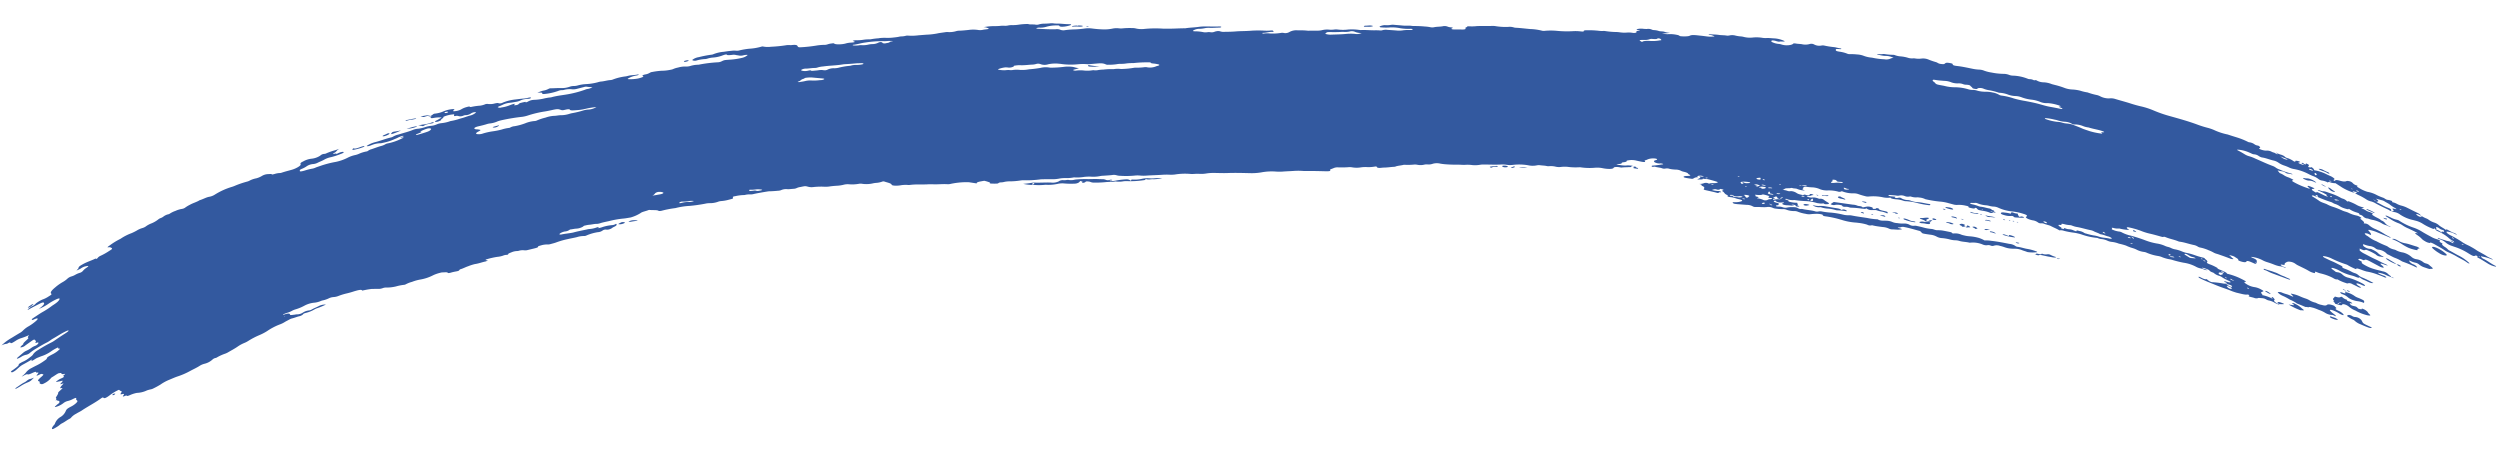 <svg xmlns="http://www.w3.org/2000/svg" xmlns:xlink="http://www.w3.org/1999/xlink" width="962.608" height="181.617" viewBox="0 0 962.608 181.617">
  <defs>
    <clipPath id="clip-path">
      <rect id="Rectangle_1002" data-name="Rectangle 1002" width="959.877" height="164.89" fill="#33599f"/>
    </clipPath>
  </defs>
  <g id="Group_1877" data-name="Group 1877" transform="translate(2.878) rotate(1)">
    <path id="Path_28983" data-name="Path 28983" d="M919.325,90.591l.013,0h0Z" fill="#33599f"/>
    <g id="Group_1876" data-name="Group 1876">
      <g id="Group_1875" data-name="Group 1875" clip-path="url(#clip-path)">
        <path id="Path_28984" data-name="Path 28984" d="M959.641,85.922a8.507,8.507,0,0,1-3.081-1.2c-1.168-.684-2.261-1.386-3.549-2.022-.617-.305-.6-.442-.354-.469.154-.015.154-.093-.2-.291s-.479-.184-.568-.139l-.093.053c-.628.267-.924.184-2.667-.852a22.519,22.519,0,0,0-4.768-2.221l-1.7-.553a7.067,7.067,0,0,1-2.229-1.145,6.428,6.428,0,0,0-2.616-1.368,1.129,1.129,0,0,1-.537-.292c-.1-.125-.044-.238.195-.122a21.294,21.294,0,0,0,2.5.789,4.523,4.523,0,0,0,1.144.317,3.262,3.262,0,0,1,1.317.465c.305.173.669.361.821.292.113-.056-.025-.207-.327-.4-.136-.087-.3-.174-.448-.259-.218-.123-.419-.254-.306-.281a1.216,1.216,0,0,1,.683.238,2.6,2.6,0,0,0,.729.387c-.008-.16-.134-.376-.685-.655a7.376,7.376,0,0,1-1.706-1.184,15.215,15.215,0,0,0-3.693-2.179c-1.136-.49-1.18-.632-1.216-.878l.038.027c.014,0,.013-.007.026-.008a6.386,6.386,0,0,1,2.405,1.273c-.057-.257-.3-.555.41-.395.357.082.485-.008.452-.16-.04-.194.091-.388-.952-.623a2.387,2.387,0,0,1-.861-.465,2.728,2.728,0,0,0-1.017-.5c-.347-.088-.233.061-.243.155-.04.249.323.687-.194.715l-.064-.022v0c-.231-.148-.58-.509-.59-.258-.012.235-.281.165-.912-.1a20.442,20.442,0,0,1-3.656-1.814,9.321,9.321,0,0,0-2.781-1.046c-.374-.111-.763-.187-1.136-.27a14.454,14.454,0,0,1-4.574-1.89,5.1,5.1,0,0,0-2.329-.973,7.182,7.182,0,0,1-1.219-.366h0l.014,0v0c.725.021,1.366.024.606-.671-.325-.3-.043-.381.7-.2.961.234.9.123-.032-.438a11.87,11.87,0,0,1-1.874-1.206c-.328-.309-1.484-.8-2.114-1.235a3.732,3.732,0,0,0-.8-.316l-2.534-.62c1.2.74,1.326,1.182.427,1.145l-.074-.035a4.228,4.228,0,0,0-1.328-.76,5.367,5.367,0,0,0,1.328.76l.052.038.022,0,.026.013c-.132.067-.176.19.3.4,1.017.445,1.826.943,2.81,1.389.33.15.612.274.972.4,1.279.482,1.393.566,1.521,1a.968.968,0,0,1,0,.336h-.014c-.487-.049-.72-.345-1.078-.508-1.785-.793-3.5-1.567-5.11-2.434a6.441,6.441,0,0,0-1.767-.664,5.339,5.339,0,0,1-1.671-.7,22.106,22.106,0,0,0-3.138-1.658,5.476,5.476,0,0,1-1.214-.7l.009,0,.039.012-.029-.016c.172-.123.7-.082.65-.3a1.7,1.7,0,0,0-.52-.172l-.587-.132c-.693-.14-.726-.089-.107.315.145.1.369.195.564.294l-.01,0a20.353,20.353,0,0,1-5.172-2.141c-.767-.5-1.6-1-2.465-1.542a6.666,6.666,0,0,1-1.737-.193c-1.167-.422-.992-.145-1.205-.02a6.548,6.548,0,0,0-2.324-.724,2.752,2.752,0,0,1-1.309-.547,7.477,7.477,0,0,0-2.237-1.147c-.486-.193-1.006-.407-1.437-.626a19.443,19.443,0,0,0-5.8-1.913,6.957,6.957,0,0,1-2.092-.641,17.333,17.333,0,0,0-1.679-.634,8.342,8.342,0,0,1-2.317-1.1,5.362,5.362,0,0,0-2.015-.793c-1.41-.3-3-.944-4.338-1.076a4.024,4.024,0,0,1-1.3-.569,3.237,3.237,0,0,0-1.727-.581,2.8,2.8,0,0,1-1.09-.323c-.249-.116-.523-.227-.787-.334a12.941,12.941,0,0,0-4.512-1.04c-.32.013-.19.172.166.339,1.109.514,1.933,1.026,2.829,1.539a6.325,6.325,0,0,0,1.609.61,14.63,14.63,0,0,1,2.249.835c2.208.887,4.239,1.847,6.585,2.664a4.722,4.722,0,0,1,1.287.62,4.828,4.828,0,0,0,1.411.707A28.109,28.109,0,0,0,880,51.376a2.684,2.684,0,0,1,.337.09c.232.071.488.162.525.252.017.042-.1.06-.222.042a8.32,8.32,0,0,0-1.687-.255,1.321,1.321,0,0,1-.582-.23,3.671,3.671,0,0,0-1.878-.652,7.179,7.179,0,0,1-.907-.175c-.247-.065-.4-.064-.412,0-.061.178.678.548.579.728-.059.1.4.264.73.4a7.843,7.843,0,0,1,1.076.581,7.057,7.057,0,0,0,1.782.81,10.845,10.845,0,0,1,1.386.621c.6.253.571.327.372.412-.6.247-.5.309.837,1.016a29.9,29.9,0,0,0,5.13,2.046c.66.215.607.054.371-.157s-.671-.445-.673-.611c.007-.275.207-.289,1.155.066.337.126.676.263,1,.405.487.212.582.345.38.4-.07.018-.188.015-.268.028-1.069.156-.8.5,1.166,1.523.184.026.069-.052.024-.114-.21-.3.025-.3.717,0,.642.279,1.267.573,1.877.87a9.856,9.856,0,0,0,1.906.715c-.314-.281-.833-.588-.579-.694.131-.063-.217-.241-.558-.4a14.062,14.062,0,0,0-2.45-1.131,1.309,1.309,0,0,1-.368-.209c-.117-.108.022-.125.216-.089.235.043.515.119.779.186a6.408,6.408,0,0,0,.938.237c.784-.108,2.206.532,3.308.853a19.975,19.975,0,0,1,3.546,1.5,4.515,4.515,0,0,0,.623.286,3.678,3.678,0,0,1,1.971,1.155c.418-.2.417-.186,1.537.255a19.921,19.921,0,0,1,1.9.869,8.076,8.076,0,0,0,2.8.985c.436.479-.762.087-.736.352a10.341,10.341,0,0,1,1.954.967,4.746,4.746,0,0,0,1.254.455c1.028.367,1.336.58,1.147.8-.071.08-.455.051-.165.258a12.285,12.285,0,0,0,1.326.8c.775.406,1.805.8,2.062,1.212,1.5.582,1.389.99,1.984,1.454a3.665,3.665,0,0,0,1.705.9c.092.233-.3.069-.613-.049-.385-.145-.819-.356-1.145-.446a5.971,5.971,0,0,1-1.815-.811,11.884,11.884,0,0,0-3.081-1.082,8.67,8.67,0,0,1-1.948-.5c-.422-.117-.563.04-1.232-.292a2.315,2.315,0,0,1-.8-.6,2,2,0,0,0-.928-.492c-.505-.145-.551-.249-.527-.354.038-.219-.437-.391-.994-.55a10.745,10.745,0,0,1-3.075-1.39c.093.4-.787.132-1.584-.087a7.534,7.534,0,0,1-1.991-.883,6.529,6.529,0,0,0-1.672-.764,3.851,3.851,0,0,1-.922-.4,3.122,3.122,0,0,0-.59-.281,48.353,48.353,0,0,1-5.544-2.009l.008,0,.017,0-.006-.005c.212-.064.6-.053.277-.333a1.448,1.448,0,0,0-.53-.275c-.249-.073-.314-.033-.335.024-.047.141.4.391.588.584l-.011,0a2.874,2.874,0,0,1-.9-.229,1.56,1.56,0,0,0-.945-.2c-.2.074-.235.229.2.474a27.706,27.706,0,0,1,2.661,1.661c.035.025.1.053.141.076.845.48,1.882.7,2.7,1.072a12.356,12.356,0,0,0,2.5,1,30.907,30.907,0,0,1,3.3,1.241,8.458,8.458,0,0,0,1.27.453,8,8,0,0,1,1.307.439,11.892,11.892,0,0,0,3.113,1.01,4.273,4.273,0,0,1,1.529.631c.538.326.323.383.069.416s-.152.186.182.42a5.785,5.785,0,0,1,.476.381c.774.66.83.783.52,1.042.369.178.406.074.621.12a2.577,2.577,0,0,1,1.56.71,8.688,8.688,0,0,0,2.392,1.37,27.252,27.252,0,0,1,3.572,1.86c.564.344,1.2.655,1.831.964.273.133.581.276.531.361s-.334-.011-.624-.133c-1.737-.725-3.456-1.355-5.18-2.043a16.415,16.415,0,0,0-2.1-.579c-.807-.217-.974-.045-.467.45.607.585.827,1.035.8,1.409a2.428,2.428,0,0,1-.76-.25,2.685,2.685,0,0,0-1.585-.34c-.261.081.157.573.728.908a5.079,5.079,0,0,1,.65.387,11.286,11.286,0,0,0,3.016,1.662,33.486,33.486,0,0,0,3.838,1.7,3.382,3.382,0,0,1,.727.381,5.723,5.723,0,0,0,2.205.97,3.78,3.78,0,0,1,.752.225,8.426,8.426,0,0,0,2.863.9,7.894,7.894,0,0,1,3.171,1.546,3.727,3.727,0,0,0,2.081.957,5.394,5.394,0,0,1,2.612,1.1,3.292,3.292,0,0,0,1.162.494,2.608,2.608,0,0,1,1.3.689c.376.387,1.262.879,1.2,1.188-.052.242-.754.042-.97.171-.243.144-1.372-.3-2.133-.526A6.1,6.1,0,0,1,930.2,85.6a3.046,3.046,0,0,0-1.41-.639,7.842,7.842,0,0,1-1.773-.572c-.749-.327-.839-.159-.59.05a3.268,3.268,0,0,0,1.665,1.186,3.011,3.011,0,0,1,1.306.954c.175.227.035.266-.586.008a47.174,47.174,0,0,0-4.767-1.891,2.958,2.958,0,0,1-.624-.274,12.9,12.9,0,0,0-2.638-1.22c-.971-.378-1.764-.87-2.694-1.253a1.486,1.486,0,0,1-.584-.451,5.246,5.246,0,0,0-2.8-1.293,2.415,2.415,0,0,1-1.522-.6,4.174,4.174,0,0,0-1.871-.74,9.3,9.3,0,0,1-2.126-.49c-.531-.2-.783-.176-.713.043.084.263.069.493.807.908a4,4,0,0,0,1.754.605,1.616,1.616,0,0,1,1.011.231,9.849,9.849,0,0,1,1.979,1.081,6.991,6.991,0,0,0,2.068,1.432c.483.235.5.365.132.317l-.78-.142a2.977,2.977,0,0,1-2.041-.854,21.179,21.179,0,0,0-3.481-1.631.714.714,0,0,0-.421-.025c-.632.24-.637.238-2.206-.411-.326-.011.185.3.042.332-.4.089-.091.365.356.741a8.041,8.041,0,0,0,1.653.955c1.319.656,2.533,1.322,4,1.941,1.284.546,2.549,1.278,3.936,1.82a3.21,3.21,0,0,1,.919.519,8.133,8.133,0,0,1-1.666-.478c-1.176-.4-1.559-.273-.8.316a3.17,3.17,0,0,1,.869.813c.133.337-.717.206-1.61-.249l-3.647-1.864c-1.4-.7-1.892-.805-2.242-.48-.09.082-.367.031-.691-.113-1.049-.469-1.3-.358-1.56-.229-.274.134.185.385.8.692.483.238.565.409.489.514-.2.284.408.673,1.493,1.228a14.953,14.953,0,0,0,3.245,1.276c1.257.386,2.2.5,3.394.848a3.7,3.7,0,0,1,2.228,1.146,5.89,5.89,0,0,0,.655.477c.44.294.451.429.173.458a17.7,17.7,0,0,1-2.354-.949,9.022,9.022,0,0,0-2.493-.566c-.154.039.062.184.327.318a10.194,10.194,0,0,0,1.735.712,2.1,2.1,0,0,1,1.107.636c.162.211-.324.194-.946-.074-.874-.376-1.677-.63-2.505-.937a22.126,22.126,0,0,0-4.19-1.064,18.653,18.653,0,0,1-2.136-.687c-.874-.282-1.91-.661-1.818-.224.023.106-.354.023-.57-.093a26.229,26.229,0,0,1-2.408-1.129,3.361,3.361,0,0,0-1.021-.487,40.165,40.165,0,0,1-5.686-2.206,9.535,9.535,0,0,0-2.914-.8c-.588-.084-.241.395.5.717.931.406,1.794.856,2.812,1.241,1.055.4,2.07.975,3.135,1.452.429.194.963.5.8.665s.293.418.944.636a18.043,18.043,0,0,1,2.663,1.143,6.632,6.632,0,0,0,1.1.456A3.589,3.589,0,0,1,907,90.2a4.607,4.607,0,0,0,1.585.883,42.074,42.074,0,0,1,4.163,1.958c-.674.154-1.107.045-2.51-.611-.312-.146-.636-.295-.953-.415a5.675,5.675,0,0,1-1.9-1.1c-.125.335-.663.23-1.589-.148-1.106-.445-1.951-.52-3.04-.886a17.333,17.333,0,0,1-3.071-1.3,10.23,10.23,0,0,0-2.166-.909c-1.091-.316-1.346-.149-.658.389.407.318.981.655,1.277.945a3.734,3.734,0,0,0,.858.165,3.2,3.2,0,0,1,1.618.706c.1.076.148.144.234.216a5.014,5.014,0,0,0,2.441,1.131,27.376,27.376,0,0,1,5.345,2.148,2.234,2.234,0,0,1,.838.616c.251.341-.156.33-1.084-.062a7.178,7.178,0,0,0-1.654-.584c-.851-.114-.66.3.5,1.005.364.22,1.031.464.662.552-.3.078-.7-.017-1.383-.4-.575-.313-1.232-.561-1.853-.868a2.611,2.611,0,0,0-1.47-.36.99.99,0,0,1-.938,0,16.116,16.116,0,0,1-2.66-1c-.283-.152-.695-.406-.841-.375-.681.148-1.345-.419-2.071-.747a21,21,0,0,0-4.158-1.39,7.712,7.712,0,0,1-1.461-.439c-.663-.277-1-.288-.9-.041.072.182.262.448-.312.33a6.886,6.886,0,0,1-1.993-.746c-1.172-.682-2.57-1.293-3.908-1.925a7.323,7.323,0,0,1-1.285-.706,4.327,4.327,0,0,0-2.205-.812,2.142,2.142,0,0,0-1.228.149c-.353.258-.877.433-.759.886.068.235-.269.274-.884.166-.442-.078-.756-.08-.617.14a2.547,2.547,0,0,0,1.2.675c.205.074.413.171.6.263.071.034.142.1.143.128,0,.058-.175.04-.311-.027a5.882,5.882,0,0,0-2.251-.6,11.874,11.874,0,0,1-2.019-.59c-.927-.355-1.833-.641-2.726-.9a9.82,9.82,0,0,1-1.819-.744,11.5,11.5,0,0,0-4-1.135c-.446-.059-.266.138.171.305,1.491.568,1.8.937,1.719,1.315-.055.24.5.692-.512.568-.311-.04.025.147.186.258s.418.254.185.262a2.111,2.111,0,0,1-.746-.191l-1.227-.516c-1.153-.459-1.657-.516-1.825-.214-.031.036-.1.06-.112.1-.154.325-1.33.213-2.517-.244-.455-.178-.629-.338-.562-.433.193-.309-.912-.79-1.463-1.192a5.231,5.231,0,0,0-1.887-.5c-.131.024-.093.1.07.194.614.338.569.579,1.082.9.236.153.453.325.216.369a3.1,3.1,0,0,1-1.3-.26c-1.055-.382-2.119-.753-3.2-1.106-.6-.2-1.182-.4-1.777-.565a4.963,4.963,0,0,1-1.225-.453,13.483,13.483,0,0,0-1.9-.852,15.541,15.541,0,0,0-3.249-1,2.318,2.318,0,0,1-.983-.339,4.509,4.509,0,0,0-1.741-.636c-1.717-.333-3.6-.967-5.218-1.136a2.816,2.816,0,0,1-.633-.151c-1.5-.61-3.134-.84-4.637-1.418-.368-.147-.89-.306-1.019-.218-.282.2-.961-.054-1.575-.212-1.3-.331-2.568-.679-3.9-.939a23.051,23.051,0,0,1-3.474-1.05,30.465,30.465,0,0,0-4.991-1.276c-.214-.039-.515-.032-.367.038.732.345-.336.408.759.83.426.168.115.259-.276.177a15.7,15.7,0,0,1-2.978-.394,1.246,1.246,0,0,0-.565-.058,5.459,5.459,0,0,1-1.981-.181c-.534-.1-.8-.088-.64.107a.826.826,0,0,0,.076.108c.161.178-.483.236.228.472a9.166,9.166,0,0,0,2.337.634,2.968,2.968,0,0,1,1.323.375,13.552,13.552,0,0,0,3.423,1.152,58.954,58.954,0,0,1,5.674,1.735,23.178,23.178,0,0,0,4.382,1.111,11.788,11.788,0,0,1,2.966.792,6.219,6.219,0,0,0,1.246.425,5.391,5.391,0,0,1,1.243.416,5.774,5.774,0,0,0,1.682.509,12.1,12.1,0,0,1,2.513.721,10.383,10.383,0,0,0,2.208.622,21.167,21.167,0,0,1,2.9.781,28.261,28.261,0,0,0,2.876.8c.524.1.985.271.928.472a.037.037,0,0,0,.018.051c1.03.643,1.143,1.048.791,1.372-.17.155.615.538,1.246.736a16.949,16.949,0,0,1,2.533,1.134,1.992,1.992,0,0,1,.265.127c-.027.473,1.508.826,2.332,1.224.705.339,1.448.649,1.4.947a27.644,27.644,0,0,1,4.014,1.218,28.366,28.366,0,0,1,3.384,1.638c.128.2-.3.121-.433.176-.3.116-.208.33.376.685a7.723,7.723,0,0,0,3.506,1.3,7.443,7.443,0,0,1,2.482.87c.927.5,1.039.607.567.783-.492.184-.967.358-.176.981.159.123.006.208-.005.367a14.072,14.072,0,0,1,4.121,1.4c-.063-.239-1.024-.788.03-.645.277.384.915.827.6,1.055-.47.339.389,1.047,2.122,1.792a1.6,1.6,0,0,1-.9-.233,9.312,9.312,0,0,1-1.03-.448,6.431,6.431,0,0,0-2.347-.895,3.3,3.3,0,0,1-.831-.279,3.608,3.608,0,0,0-1.941-.564c-.555-.021-1.279-.15-1.5.05a2.261,2.261,0,0,1-1.412-.115c-.473-.133-.911-.232-1.366-.335-.679-.151-.852-.266-.661-.414.06-.057.182-.09.2-.161.017-.032-.1-.123-.211-.187a.9.9,0,0,0-.53-.134c-.9.2-2.637-.313-4.112-.609a23.546,23.546,0,0,1-3.114-1.064c-1.556-.53-3.192-1.033-4.668-1.615-2.1-.821-4.3-1.6-6.235-2.522-.432-.206-.783-.4-.842-.574-.028-.073.016-.123.186-.118a1.443,1.443,0,0,1,.577.183l.262.132c.774.373,1.544.74,2.076.513.615.366.689.634,1.447.931a1.749,1.749,0,0,0,.7.217,35.769,35.769,0,0,1,4.383.459,7.472,7.472,0,0,0,.946.03c.757-.039.722-.1-.287-.6-.238-.118-.439-.224-.374-.3s.33-.021.6.048c.8.212,1.787.5,1.87.228.063-.238-.98-.59-1.551-.884a11.161,11.161,0,0,1-2.036-1.117,4.1,4.1,0,0,0-1.016-.4,5.27,5.27,0,0,1-1.775-.886,1.134,1.134,0,0,0-.406-.26c-.974-.322-1.336-.593-1.53-.922a10.049,10.049,0,0,0-2.529-.885c-.112-.01-.191.02-.209.057-.019.062.1.154.338.242.515.193,1.071.289,1.662.55-.175.134-.779.021-1.187-.142a8.621,8.621,0,0,0-1.664-.486,6.128,6.128,0,0,1-1.634-.619,14.225,14.225,0,0,0-4.658-1.406,43.019,43.019,0,0,1-4.274-.967,7.508,7.508,0,0,0-.786-.206,14.155,14.155,0,0,1-3.641-.963,6.657,6.657,0,0,0-1.061-.263,18.481,18.481,0,0,1-4.49-1.183,3.26,3.26,0,0,0-1.08-.3,8.246,8.246,0,0,1-2.976-.886,8.935,8.935,0,0,0-1.325-.491,14.8,14.8,0,0,1-2.568-.906l-.144-.059a23,23,0,0,0-2.7-.681,10.792,10.792,0,0,0-2.648-.621,5.3,5.3,0,0,1-1.838-.457,7.37,7.37,0,0,0-2.173-.565,4.464,4.464,0,0,1-1.516-.356,1.185,1.185,0,0,0-.55-.1,23.857,23.857,0,0,1-5.631-1.162,18.935,18.935,0,0,0-2.988-.651,29.705,29.705,0,0,1-3.981-.678,3.343,3.343,0,0,0-1.694-.122c-.861-.561-2.235-1.054-3.248-1.582-.718-.378-1.993-.546-2.822-.913a2.652,2.652,0,0,0-.92-.108,1.806,1.806,0,0,1-1.363-.354,4.493,4.493,0,0,0-2.077-.748c-1.821-.355-3.034-1.065-2.375-1.388.578-.286.173-.679-1.24-1.064a20.74,20.74,0,0,0-4.079-.8,17.053,17.053,0,0,1-5.5-1.334,4.652,4.652,0,0,0-1.848-.43,6.961,6.961,0,0,1-1.6-.226,9.483,9.483,0,0,0-1.161-.212,10.664,10.664,0,0,1-3.565-.752,1.811,1.811,0,0,0-.779-.113,10.377,10.377,0,0,1-1.387.035c-.47-.018-.559.1-.542.228s.476.24.846.315a13.95,13.95,0,0,1,2.3.642,3.326,3.326,0,0,0,.933.223c1.134.079,2.191.452,3.3.62a1.453,1.453,0,0,1,.747.282,1.728,1.728,0,0,0,.777.42c.378.112.456.206.259.271s-.113.147.31.262.354.209.241.274a1.449,1.449,0,0,1-.812-.092l.01-.009-.08-.016a2.4,2.4,0,0,0-1.039-.409c.125.213.555.318,1.039.409l.029.014.041.011a1.363,1.363,0,0,1-.224.217,1.547,1.547,0,0,1-1.263-.1,11.758,11.758,0,0,0-2.811-.633c-1.394-.268-1.4-.213-1.818-.6-.155-.138-.12-.268-.532-.415-.32-.061-.392,0-.4.052-.059.2-.47.238-1.218.08-.6-.127-1.4-.237-1.265-.5.089-.184-.389-.313-1.049-.432a11.114,11.114,0,0,0-3.238-.248,4.637,4.637,0,0,1-1.693-.178l-1.584-.393a16.387,16.387,0,0,0-3.682-.6,44.9,44.9,0,0,1-5.415-.808,6.24,6.24,0,0,0-2.291-.6,5.241,5.241,0,0,0-.808-.071,5.817,5.817,0,0,1-2.415-.226,1.267,1.267,0,0,0-.687-.01,2.993,2.993,0,0,1-1.688-.138,3.589,3.589,0,0,0-2.29-.151,3.012,3.012,0,0,1-1.02,0c-.812-.119-1.536-.109-2.305-.171-.366-.029-.871-.058-.764.1.122.173.472.355,1.166.393.489.026.963.072,1.433.115.409.2-.447.195-.073.4a2.494,2.494,0,0,0,1.333-.008,1.361,1.361,0,0,1,1.136.15,4.809,4.809,0,0,0,2.594.66,4.227,4.227,0,0,1,1.209.292,9.632,9.632,0,0,0,2.7.469c1.42.043,2.865.475,4.316.61.314.03.391.146.39.225-.011.14-.058.294-.69.225a32.587,32.587,0,0,1-3.951-.645A21.876,21.876,0,0,0,732.2,64.7a2.674,2.674,0,0,1-.8-.1,10.473,10.473,0,0,0-3.138-.564c-1.156-.123-1.8-.242-2.005-.611a8.543,8.543,0,0,1-3.093-.108,18.142,18.142,0,0,0-5.215-.175,3.618,3.618,0,0,1-1.468-.117,24.13,24.13,0,0,1-2.464-.683,4.984,4.984,0,0,0-1.86-.312,11.657,11.657,0,0,1-4.678-.749,1.871,1.871,0,0,1-1.606.132,14.118,14.118,0,0,0-3.85-.331,7.134,7.134,0,0,1-3.329-.574A8.073,8.073,0,0,0,695.958,60c-.612-.021-1.172-.059-1.811-.139-.952-.122-1.487-.024-1.486.235a.541.541,0,0,1-.306.546c-.337.185.433.393.91.626a8.241,8.241,0,0,1-2.959-.539c-.455-.24-1.285-.129-1.846-.313a1.335,1.335,0,0,0-.81.021.2.2,0,0,1-.087.03c-1.824.09-1.693.009-2.508.552a3.71,3.71,0,0,1-.416.163,6.639,6.639,0,0,1,1.867.32,2.3,2.3,0,0,0,1.411.073l-.034.008a4.455,4.455,0,0,1,2.29.75,3.889,3.889,0,0,0,1.215.468c1.148.259,1.13.268,1.784.024a1.376,1.376,0,0,1,.514.141c.79.209,1.365.185,1.424-.057.025-.073-.022-.155.024-.224s.208-.123.523-.111a1.313,1.313,0,0,1,.667.169c.147.089.474.2.064.241-.832.077-.862.414-1.985.41-.551,0-.418.164,0,.294a3.988,3.988,0,0,0,1.521.23,5.067,5.067,0,0,1,2.465.3,3.008,3.008,0,0,0,.541.14,2.288,2.288,0,0,1,1.944.547,13.261,13.261,0,0,0,1.174.722c.847.463.719.706-.263.762l-.435.017c-.633.012-.619-.408-1.183-.274A4.482,4.482,0,0,1,698.7,66.1a4.046,4.046,0,0,1-.948-.161,17.71,17.71,0,0,0-4.232-.607,38.126,38.126,0,0,1-4.1-.316.852.852,0,0,0-.164-.019,6.124,6.124,0,0,1-3.165-.426c-.436.1-.408.213-.172.293.644.219,1.412.42,1.06.676-.018.015.114.079.186.086a9.234,9.234,0,0,0,2.792.4c.263-.035.651.077.561.143-.321.223.389.538-.009.748-.211.113.228.211.451.308s.418.192.091.246a2.207,2.207,0,0,1-.547.042c-.4-.033-.551-.135-.618-.237s-.055-.222-.393-.33a2.083,2.083,0,0,0-1.158-.1c-.3.1.194.16.464.226.211.05.344.107.267.212a22.185,22.185,0,0,0-2.8-.227c-1.177-.069-1.966-.442-1.516-.7.182-.1.651-.147.508-.329-.846-.127-1.322.214-2.292-.079a1.728,1.728,0,0,1-1.038-.644c-.919.339-.763.518.437.842.476.127,1.554.273.655.468-.068.014,0,.1.082.13.562.207.15.29-.25.366-.276.054-.579.09-.628.207-.081.212.267.337,1.033.32a3.721,3.721,0,0,1,1.469.194,3.276,3.276,0,0,0,1.948.088,7.474,7.474,0,0,1,1.747-.169c1.582.006,1.572,0,2.492.469a1.541,1.541,0,0,0,.943.186,2.787,2.787,0,0,1,.6,0c1.513.34,3.323.391,4.759.77a2.457,2.457,0,0,0,1.291.088,3.544,3.544,0,0,1,1.577-.019,26.082,26.082,0,0,0,3.486.36,31.759,31.759,0,0,1,4.645.708,8.255,8.255,0,0,0,2.058.189,5.309,5.309,0,0,1,1.29.083c1.9.348,3.862.556,5.8.823a23.667,23.667,0,0,0,3.874.447,1.2,1.2,0,0,1,.308.046c.97.606,2.318.413,3.275.453a6.086,6.086,0,0,1,2.324.445,5.254,5.254,0,0,0,1.9.387,12.21,12.21,0,0,0,2.832.111,4.474,4.474,0,0,1,1.749.37,3.067,3.067,0,0,0,2.174.41,3.791,3.791,0,0,1,.961.121c.778.131,1.516.3,2.241.477a16.081,16.081,0,0,0,3.211.539c.837.035,1.331.421,2.185.45a14.793,14.793,0,0,1,1.928.057c1.038.152,2.071.36,3.1.543.893.158.56.361,1.145.568a5.955,5.955,0,0,1,3.355.432,7.683,7.683,0,0,0,.788.187,11.435,11.435,0,0,0,2.4.339,17.389,17.389,0,0,1,3.375.541,10.76,10.76,0,0,1,2.259.942,13.026,13.026,0,0,1,2.607.112c2.312.208,4.654.635,6.98,1.052a4.884,4.884,0,0,1,2.294.736,1.716,1.716,0,0,0,.874.342c1.333.11,2.607.607,3.969.766a17.837,17.837,0,0,1,3.327.883c.406.13.321.242.1.3a13.122,13.122,0,0,1-3.253.038,1.983,1.983,0,0,1-.613-.149c-.549-.215-1.275-.374-1.761-.575a7.156,7.156,0,0,0-2.826-.5c-.409-.006-.791.019-1.232-.018a9.347,9.347,0,0,1-2.775-.529,13.847,13.847,0,0,0-1.685-.455,3.765,3.765,0,0,0-2.254-.069,1.808,1.808,0,0,1-1.445-.026,2.288,2.288,0,0,0-1.235-.082,3.281,3.281,0,0,1-1.7-.227,9.86,9.86,0,0,0-4.681-.658,2.053,2.053,0,0,1-.506.019c-1.293-.309-2.579-.231-3.853-.591a5.5,5.5,0,0,0-1.575-.223,8.419,8.419,0,0,1-2.163-.3,17.79,17.79,0,0,0-2.927-.449,4.735,4.735,0,0,1-2.133-.549,6.523,6.523,0,0,0-2.546-.7l-1.32-.173c-1.664-.241-1.68-.242-2.106-.769a1.492,1.492,0,0,0-.9-.488c-1.861-.473-3.656-.993-5.715-1.341a2.358,2.358,0,0,0-.982-.007,2.727,2.727,0,0,1-1.276.195c-.241-.011-.188.116.081.2s.594.162.885.246c.487.143.576.251.2.323a8.719,8.719,0,0,1-1.724.1c-.457-.007-.945-.055-1.393-.054a3.306,3.306,0,0,1-1.693-.322,6.457,6.457,0,0,0-2.278-.519c-1.212-.141-2.5-.265-3.709-.524-.2-.044-.472-.135-.59-.081a2.31,2.31,0,0,1-1.774-.222,18.664,18.664,0,0,0-3.561-.641c-.405-.062-.856-.071-1.3-.105a23,23,0,0,1-4.887-.883,38.69,38.69,0,0,0-6.34-1.29c-.708-.08-.843-.2-1-.348-.129-.125.059-.276-.461-.367a7.519,7.519,0,0,0-1.94-.189,19.718,19.718,0,0,0-2.127.153,5.322,5.322,0,0,1-2.151-.088,14.221,14.221,0,0,1-2.972-.744,3.36,3.36,0,0,0-1.363-.233,8.178,8.178,0,0,1-3.052-.469,3.494,3.494,0,0,0-1.5-.2,17.39,17.39,0,0,1-2.541-.136,3.3,3.3,0,0,1-1.133-.244,4.1,4.1,0,0,0-2.405-.31c-1.265.173-2.871-.037-4.172.055a2.164,2.164,0,0,1-1.34-.286,4.717,4.717,0,0,0-2.216-.474l-3.533-.211c-1.314-.1-1.586-.166-1.865-.5-.141-.172-.047-.252.65-.243a7.044,7.044,0,0,0,2.576-.361c.7-.26.41-.559-.8-.8a11.678,11.678,0,0,1-1.256-.308,8.412,8.412,0,0,0-2.007-.432c-.771-.075-1.5-.241-1.165-.518.1-.081-.038-.231-.259-.319-1.2-.467-.909-.984-1.913-1.456-.252-.119.153-.187.281-.275.381-.26.375-.261-.833-.535-.517,0-.229.169-.467.23a1.634,1.634,0,0,1-1.078.012,1.811,1.811,0,0,0-.894-.084,4.747,4.747,0,0,0-.863.267c-.1.044.164.123.389.154a10.779,10.779,0,0,0,1.938.234,1.581,1.581,0,0,1,1.072.3c.18.129.118.216-.495.168-.188-.014-.187.048-.24.089-.381.29-.319.267-1.251.037-1.1-.272-2.317-.5-3.5-.745-1.056-.218-1.32-.289-1.1-.587.287-.388.257-.758-.752-1.153-.185-.071-.189-.185-.155-.271.067-.173-.338-.29-.918-.443a4.32,4.32,0,0,0,1.757-.3,2.321,2.321,0,0,1,1.988.15,4.022,4.022,0,0,1,1.747-.236,4.236,4.236,0,0,0,1.229-.146c.555-.127.527-.29-.116-.48-1.015-.3-2.1-.581-3.234-.847-.587-.14-1.259-.009-1.795-.176a1.922,1.922,0,0,0-.273,0c.343.472-1.547.2-2.034.414.084-.443,1.947-.7.659-1.23a2.213,2.213,0,0,1,.35-.054,2.952,2.952,0,0,0,1.339.006c.11-.054-.07-.122-.285-.162a4.115,4.115,0,0,0-1.7-.057c-.335.089-.549.2-.341.359.1.078.239.191-.024.207a2.619,2.619,0,0,0-1.631.564,1.466,1.466,0,0,1-.706.058c-.851-.126-1.8-.207-2.536-.393s-.567-.5.232-.612c.614-.087,1.652-.008,1.851-.252.164-.2-.662-.392-.751-.579-.174-.361-.755-.618-1.949-.844a4.945,4.945,0,0,1-1.18-.446,4.96,4.96,0,0,0-1.8-.3,13.145,13.145,0,0,1-2.261-.226,3.1,3.1,0,0,0-1.808-.067,2.334,2.334,0,0,1-1.173-.127c-.657-.267-1.9-.29-2.613-.527a1.513,1.513,0,0,0-.318-.027c-.319.006-.641.183-.945-.005-.271-.168-.08-.412.424-.419a27.876,27.876,0,0,0,3.157-.452c.416-.04.856-.1.663-.248a2.591,2.591,0,0,0-1.168-.168,3.64,3.64,0,0,1-2.035-.406c-.377-.294-.515-.57.315-.8.744-.2.73-.467.159-.6a5.928,5.928,0,0,0-2.3.047c-.9.177-1.156.491-1.967.689-.294.071.045.235.079.356.076.291-.269.351-1.286.191-.678-.107-1.293-.251-1.943-.376a7.449,7.449,0,0,0-3.392-.051c-.215.045-.485.078-.461.163.089.292-.367.477-1.3.594-.327.041-.588.141-.587.247,0,.348-.786.48-2.086.509a3.149,3.149,0,0,0,1.353.325,12.117,12.117,0,0,0,2.311.147,8.894,8.894,0,0,1,1.936-.007c.776.028.884.1.447.251-.1.031-.393.051-.371.067.447.384-.843.237-1.379.337a18.969,18.969,0,0,0-2.159.146,3.006,3.006,0,0,1-.925-.091c-1.241-.165-2.106-.059-2.247.276s-.98.485-2.263.431a14.555,14.555,0,0,1-2.1-.254,10.27,10.27,0,0,0-2.757-.1,23.576,23.576,0,0,1-5.422-.04,2.8,2.8,0,0,0-.648-.032,22.743,22.743,0,0,1-4.478-.079,12.151,12.151,0,0,0-2.439.053,5.687,5.687,0,0,1-2.2-.04,7.893,7.893,0,0,0-2.558-.15,2.732,2.732,0,0,1-.944-.053c-.714-.148-1.626-.15-2.431-.239a3.914,3.914,0,0,0-1.271.043,7.853,7.853,0,0,1-3.293.058,20.072,20.072,0,0,0-5.96-.067,8.651,8.651,0,0,1-2.419.016,9.709,9.709,0,0,0-1.989-.091c-2.264.185-4.6.092-6.9.132a7.367,7.367,0,0,0-1.407.137,10.916,10.916,0,0,1-3.237.127,13.043,13.043,0,0,0-2.35-.022c-.863.074-1.782-.016-2.691-.008a54.175,54.175,0,0,1-5.428-.1c-.538-.05-1.054-.1-1.543-.182a5.714,5.714,0,0,0-2.943.114,4.524,4.524,0,0,1-2.136.261,4.337,4.337,0,0,0-1.211.153,6.187,6.187,0,0,1-2.638.051,4.522,4.522,0,0,0-1.313-.028,23.314,23.314,0,0,1-3.523.134,1.564,1.564,0,0,0-.331.013c-.827.252-2.088.364-2.881.618a2.266,2.266,0,0,1-.794.218c-1.295.078-2.426.319-3.773.356a10.3,10.3,0,0,0-1.127.108c-1,.133-1.605.038-1.728-.241-.106-.246-.252-.282-.974-.153a13.328,13.328,0,0,1-3.243.205,12.95,12.95,0,0,0-2.118.194,9.921,9.921,0,0,1-3.23.012,5.654,5.654,0,0,0-1.485-.018,37.141,37.141,0,0,1-3.741.132,3.948,3.948,0,0,0-1.742.254c-.316.169-.779.319-1.146.482-.3.136-.448.265-.286.431.237.24-.2.371-1.147.408-.337.012-.685,0-1.023,0-2.4-.017-4.789-.04-7.212.048-.337.012-.7.009-1.013-.011a24.588,24.588,0,0,0-3.858.072c-1.313.114-2.684.168-4.013.307a20.328,20.328,0,0,1-2.728.033,21.618,21.618,0,0,0-5.527.421,22.017,22.017,0,0,1-4.482.367c-2.839-.011-5.675-.054-8.54.113-1.81.1-3.485.037-5.214.052a17.219,17.219,0,0,0-2.828.24,11.427,11.427,0,0,1-2.8.2,13.678,13.678,0,0,0-1.71.049,10.881,10.881,0,0,1-1.686.05,23.939,23.939,0,0,0-5.949.322,13.27,13.27,0,0,1-1.84.122,24.011,24.011,0,0,0-3.052.074c-1.929.168-3.841.238-5.739.389a15.567,15.567,0,0,1-2.752.062,9.525,9.525,0,0,0-1.977.027,33.411,33.411,0,0,1-5.528.2,5.506,5.506,0,0,1-1.546-.178,3.621,3.621,0,0,0-1.763-.062c-1.12.145-2.251.229-3.391.321a7.492,7.492,0,0,0-1.155.14,13.2,13.2,0,0,1-3.842.29,18.6,18.6,0,0,0-2.368.146,16.022,16.022,0,0,1-3.73.262,2.992,2.992,0,0,0-.635.084,14.514,14.514,0,0,1-2.8.237,11.819,11.819,0,0,0-2.481.256,13.486,13.486,0,0,1-2.985.273c-1.111,0-2.238.029-3.385.088a7.374,7.374,0,0,0-1.011.082,40.306,40.306,0,0,1-5.995.424,7.582,7.582,0,0,0-1.313.079,28.856,28.856,0,0,1-4.113.433,9.308,9.308,0,0,0-2.555.328,4.869,4.869,0,0,1-.978.127,2.007,2.007,0,0,0-.836.192.932.932,0,0,1-.676.292,15.827,15.827,0,0,1-1.656.043c-.935.025-1.376-.084-1.02-.38a14.179,14.179,0,0,0-2.228-.645c-.217.025-.438.067-.642.107-1.2.239-2.478.467-2.26.956l-2.619-.354a5.489,5.489,0,0,0-1.034-.066,30.3,30.3,0,0,0-6.244.736,4.478,4.478,0,0,1-1.435.183c-1.519-.1-3.3.138-4.9.131-.837,0-1.777-.022-2.578.043-2.374.182-4.459-.007-6.89.353a4.213,4.213,0,0,1-.953.016,11.744,11.744,0,0,0-2.767.213c-1.482.256-3.2.2-3.323-.185-.191-.591-1.791-.815-2.846-1.183a1.214,1.214,0,0,0-.821.057,8.226,8.226,0,0,1-2.384.528,8.9,8.9,0,0,0-1,.156,11.147,11.147,0,0,1-4.426.269,3.275,3.275,0,0,0-1.067.024,14.472,14.472,0,0,1-3.867.265,6.235,6.235,0,0,0-2.067.209,12.764,12.764,0,0,1-2.751.444c-.956.087-1.895.176-2.835.348a11.062,11.062,0,0,1-2.335.088,27.864,27.864,0,0,0-3.572.2,5.38,5.38,0,0,1-2.191-.069c-1.068-.267-1.072-.278-2.9.147a5.257,5.257,0,0,0-1.629.508,2.976,2.976,0,0,1-1.075.238c-.768.07-1.566.2-2.289.189a4.729,4.729,0,0,0-2.576.456,3.8,3.8,0,0,1-1.108.21c-1.025.124-2.017.2-3,.263a5.933,5.933,0,0,0-.623.021c-1.847.321-3.713.682-5.5,1.082a4.838,4.838,0,0,1-1.317.232,7.422,7.422,0,0,0-2.225.234,1.562,1.562,0,0,1-.325.05,16.564,16.564,0,0,0-3.376.482c-.874.147-1.025.289-.949.475.214.5.148.477-1.556.95a14.66,14.66,0,0,1-2.972.57,4.609,4.609,0,0,0-1.216.308,9.067,9.067,0,0,1-3.132.573,7.386,7.386,0,0,0-1.759.238,59.627,59.627,0,0,1-5.975.95,27.166,27.166,0,0,0-5.23.884,1.839,1.839,0,0,1-.326.07,40.19,40.19,0,0,0-5.166,1.1c-.6.131-1.007.177-1.179.05-.513-.391-2.322-.169-3.428-.281a1.637,1.637,0,0,0-.454.056c-.928.425-2.539.718-3.066,1.239a14.779,14.779,0,0,1-3.343,1.6,3.086,3.086,0,0,1-.611.168c-.884.157-1.837.365-2.633.436a36.466,36.466,0,0,0-5.372,1.042c-1.176.3-2.393.517-3.522.919a5.2,5.2,0,0,1-1.284.271c-.862-.041-2.032.332-2.93.384a12.1,12.1,0,0,0-1.465.3c-.721.13-.656.309-.9.47a5.668,5.668,0,0,1-2.675.813c-.646.06-1.311.23-1.931.319a.924.924,0,0,0-.6.234,3.49,3.49,0,0,1-1.74.612c-1.1.211-2.377.981-1.964,1.176a1.424,1.424,0,0,0,.767-.026c1.109-.252,2.138-.367,3.2-.561a11.85,11.85,0,0,0,1.305-.263c1.692-.5,3.434-.85,5.158-1.249a6.955,6.955,0,0,1,.81-.176,10.039,10.039,0,0,0,2.987-.677,1.936,1.936,0,0,1,.763-.158c.3.036-.062.177-.263.288-.117.061-.2.117-.085.149a6.848,6.848,0,0,0,1.549-.364,15.629,15.629,0,0,1,3.927-.9,3.076,3.076,0,0,0,1.5-.541c.554.337.219.75-.921,1.28-.539.25-.582.516-1.34.791a2.941,2.941,0,0,1-1.3.249,2.056,2.056,0,0,0-1.588.382,3.316,3.316,0,0,1-1.739.638,18.005,18.005,0,0,0-4.413,1.355,2.033,2.033,0,0,1-1.011.229,8.643,8.643,0,0,0-2.594.456c-1.139.312-2.38.537-3.565.837a31.4,31.4,0,0,0-4.347,1.321c-.636.272-1.55.5-2.34.736a3.886,3.886,0,0,1-1.308.148A8.054,8.054,0,0,0,207,90.9c-.612.187-1.142.312-1.086.552.052.2-.544.419-1.219.594l-2.769.722a3.3,3.3,0,0,1-1.244.131,5.079,5.079,0,0,0-2.2.233,2.857,2.857,0,0,1-.607.092,5.888,5.888,0,0,0-2.117.513c-.648.277-1.386.536-1.275.794.034.082-.357.235-.565.225a3.722,3.722,0,0,0-1.443.347,9.338,9.338,0,0,1-2.171.491,28.725,28.725,0,0,0-3.954.963c-.545.13-.72.412-.288.425.218,0,.652-.093.531.06a2.084,2.084,0,0,1-1.009.457c-1.26.3-2.459.812-3.817,1.013a18.971,18.971,0,0,0-2.671.909c-1.02.357-1.777.841-2.906,1.191-.261.081-.263.148-.324.229-.313.416-.343.429-1.361.653a15.912,15.912,0,0,0-2.016.5c-.481.166-1.05.233-1.148.068-.2-.337-1.444-.106-2.245-.112a15.447,15.447,0,0,0-3.24,1.089,16.823,16.823,0,0,1-4.8,1.755,17.11,17.11,0,0,0-3.417,1,11.419,11.419,0,0,0-2.534,1.058,1.707,1.707,0,0,1-.43.128,18.539,18.539,0,0,0-3.2.687,15.856,15.856,0,0,1-3.462.49,3.81,3.81,0,0,0-1.662.27,4.448,4.448,0,0,1-1.717.3c-.716-.047-1.705.067-2.52.071a28.652,28.652,0,0,0-2.941.548c-.264.044-.664.194-.711.085-.205-.473-1.7-.028-2.959.36a32.679,32.679,0,0,1-3.143.945,22.562,22.562,0,0,0-2.884.953,5.919,5.919,0,0,1-1.848.475,5.085,5.085,0,0,0-1.994.57,9.911,9.911,0,0,1-2.288.807,3.491,3.491,0,0,0-.611.2,8.605,8.605,0,0,1-2.845.761,9.884,9.884,0,0,0-3.624,1.247,17.365,17.365,0,0,1-3.144,1.37,6.9,6.9,0,0,0-1.633.7,8.107,8.107,0,0,1-1.661.71c-.577.2-1.114.426-1.63.656-.1.2.22.136.494.036,1.541-.564,2.151-.428,2.159-.075.01.442,1.1.124,1.813.07a5.876,5.876,0,0,1,.742-.136,4.142,4.142,0,0,0,2.5-.769,5.2,5.2,0,0,1,2.234-.817,2.672,2.672,0,0,0,1.132-.419c.734-.443,1.618-.8,2.4-1.2a5.45,5.45,0,0,1,2.97-.766,29.441,29.441,0,0,1-3.124,1.388,5.765,5.765,0,0,0-1.2.527,11.9,11.9,0,0,1-3.215,1.4c-.558.179-1.037.252-1.226.635a3.052,3.052,0,0,1-1.413.728c-.873.208-1.854.663-2.715.874a3.938,3.938,0,0,0-1.144.494c-.517.306-1.121.6-1.614.906a9.449,9.449,0,0,1-1.669.894,23.022,23.022,0,0,0-5.109,2.743,20.3,20.3,0,0,1-3.193,1.719,28.7,28.7,0,0,0-4.052,2.233,9.021,9.021,0,0,1-1.372.747,13.456,13.456,0,0,0-2.627,1.471c-1.1.814-2.511,1.571-3.788,2.351a6.828,6.828,0,0,1-.887.436,17.057,17.057,0,0,0-3.34,1.594,1.425,1.425,0,0,1-.528.187,2.369,2.369,0,0,0-1.021.551,6.967,6.967,0,0,1-3.2,1.756,6.335,6.335,0,0,0-1.7.769c-1.135.773-2.473,1.389-3.695,2.085a28.2,28.2,0,0,1-4.675,2.143c-1.071.359-2.272.946-3.416,1.431a17.036,17.036,0,0,0-3.231,1.85A31.037,31.037,0,0,1,58.5,148.7a3.889,3.889,0,0,1-.869.265,12.311,12.311,0,0,0-1.312.395,9.663,9.663,0,0,1-3.827,1.022,12.234,12.234,0,0,0-2.735.925c-.719.332-1.009.392-1.158.254-.093-.091-.2-.162-.681.069-.915.433-.947.205-.661-.159.469-.6.272-.736-.586-.481-.768.226-.472-.218-.272-.517.3-.45.263-.655-.126-.71a.841.841,0,0,1-.483-.284c-.261-.222-.253-.209-1.284.347a18.658,18.658,0,0,0-1.933,1.233c-.31.214-.57.454-.877.677-1.1.815-1.694,1.046-2.009.787-.3-.242-.357-.252-1.385.513-1.481,1.1-3.058,2.014-4.614,2.988-.752.472-1.488.929-2.226,1.453-.661.481-1.5.84-2.242,1.346a6.042,6.042,0,0,0-1.942,1.561,1.387,1.387,0,0,1-.471.38c-.993.5-1.941,1.336-2.929,1.824a4.4,4.4,0,0,0-.922.654,9.991,9.991,0,0,1-1.2.868c-1.459.916-1.721.986-1.756.441a3.369,3.369,0,0,1,.743-1.2,1.662,1.662,0,0,0,.418-.7,4.874,4.874,0,0,1,2.085-2.49,4.821,4.821,0,0,0,1.925-2.246c.341-.822.568-1.022,2.251-1.935,1.122-.6,2.34-1.716,2.206-2.067-.13-.334-.668-.408-.477-.953.116-.321-.222-.325-1.131.147a8.418,8.418,0,0,1-2.264.907,4.362,4.362,0,0,0-1.575.859,8.282,8.282,0,0,1-2.884,1.475c-.447.1-.438-.035.07-.48l.2-.2c.348-.354,1.175-.876,1.125-1.057-.07-.266.164-.759-.467-.644-.5.092-.152-.491-.982-.139-.021.009-.038-.017-.019-.039.714-.789-.124-.68.129-1.147.36-.66.892-1.376.809-1.819-.028-.16.794-.866,1.265-1.332.366-.368.481-.562.053-.448-.882.27-.529-.255-.18-.75.11-.159.3-.354.458-.531.536-.608.549-.621-.4-.29-.487.168-.564.1-.241-.253a7.3,7.3,0,0,0,.516-.615c.258-.342.253-.512-.331-.315-.625.218-1.014.194-1.585.366-.666.212-.538,0,.255-.611a8.536,8.536,0,0,1,1.566-.863c.61-.309.908-.581.683-.654-.253-.075-.42-.147.274-.7.294-.233.257-.332-.018-.259-.805.216-1.128.087-1.237-.219-.057-.178-.5-.094-.908-.017a1.206,1.206,0,0,0-.356.117c-.751.416-1.414.956-2.163,1.4a2.049,2.049,0,0,0-.719.672,8.037,8.037,0,0,1-2.363,1.805c-.9.539-1.122.309-1.387.235-.235-.07-.481-.168-.372-.5.121-.362-.2-.459-.466-.544-.494-.154.094-.79.9-1.512.69-.619,1.219-1.111.741-1.157-.339-.031-.306-.349-1.331.171-1.232.622-1.332.527-.666-.247.445-.517.284-.61-.135-.543-.189.032-.465.139-.442.007.079-.5-.633-.227-1.7.289-.688.334-1.424.627-1.656.442-.146-.117-.65.1-1.222.4a3.729,3.729,0,0,1-1.038.506,9,9,0,0,0,1.91-1.913,6.313,6.313,0,0,1,1.91-1.453c.678-.388,1.36-.75,2.027-1.091a19.81,19.81,0,0,0,2.475-1.532c.675-.489,1.333-.9,1.3-1.234-.023-.209.511-.629,1.131-.994.4-.236.8-.446,1.2-.657a10.652,10.652,0,0,0,2.519-1.882c.121-.153.118-.235-.014-.244a1.873,1.873,0,0,1-.485-.049c-.187-.07.129-.574-.4-.294a16.429,16.429,0,0,0-2.182,1.3,13.89,13.89,0,0,1-4.045,2.133l-1.3.547a4.516,4.516,0,0,0-.848.472c-1.5,1-1.766,1.049-1.243.206-1.19.706-2.36,1.432-3.514,2.07a7.825,7.825,0,0,0-1.5,1.114l-.8.731a5.875,5.875,0,0,1-1.628,1.142c-.6.255-.38-.153-.646-.177-.13-.01.2-.281.445-.446.551-.372,1.032-.753,1.521-1.146.625-.5,1.057-.911.988-1.147-.054-.189.282-.457.836-.767a7.729,7.729,0,0,1,.727-.4,9.908,9.908,0,0,0,2.39-1.5c.743-.573,1.4-1.04,1.574-1.519a6.071,6.071,0,0,1,1.846-1.6,55.85,55.85,0,0,1,5.1-3.026,7.529,7.529,0,0,0,1.175-.735c1.3-.94,2.638-1.862,4.008-2.774,1.008-.671,1.377-1,1.289-1.155s-.655.109-1.525.558c-1.535.793-2.978,1.839-4.48,2.685-.33.186-.665.459-1,.689a11,11,0,0,1-1.017.681c-1.46.746-2.9,1.628-4.338,2.54a18.625,18.625,0,0,0-2.253,1.61,3.1,3.1,0,0,1-1.449.824,5.34,5.34,0,0,0-2.038.886c-.245.146-.506.3-.739.418-.933.469-1.142.308-.369-.37l1.911-1.685a4.825,4.825,0,0,1,1.272-.815,9.976,9.976,0,0,0,1.762-1.054,5.836,5.836,0,0,1,1.431-.825,2.421,2.421,0,0,0,1.109-.767c.377-.43.287-.731-.322-.522-.651.222-.741.089-.532-.242.406-.634-.391-.516-.412-.886-.005-.175-.558.1-1.082.477L9.24,132.835a3.1,3.1,0,0,1-1.72.815c-.475.059-.053-.337.232-.665.156-.179.687-.566.659-.6-.233-.382,1.1-1.379,1.736-2.1.158-.177.278-.337.169-.353-.445-.048-.09-.578.289-1.1a23.784,23.784,0,0,1-3.328,1.352,8.847,8.847,0,0,0-1.968,1.061c-1.35.875-1.577.99-1.865.711-.148-.146-.264-.255-1.1.277a1.07,1.07,0,0,1-.454.15A5.153,5.153,0,0,0,0,133.039a19.477,19.477,0,0,1,3.9-3.007c1.042-.658,2.081-1.332,3.135-1.967A5.08,5.08,0,0,0,8.2,127.14a9.736,9.736,0,0,1,2.228-1.724,18.366,18.366,0,0,0,2.72-2.044c1.106-1,.68-1.313-.818-.566-.733.365-.668.143-.806.071-.157-.081.223-.4.624-.676,1.131-.762,2.178-1.537,3.418-2.291a29.713,29.713,0,0,0,3.324-2.225,9.889,9.889,0,0,1,.851-.615c1.57-1.049,2.152-1.711,2.326-2.3.1-.321-.434-.268-1.245.125a21.314,21.314,0,0,0-3.185,1.916,18.624,18.624,0,0,1-3.47,1.9c1.76-1.371,2.238-2.014,1.872-2.411-.2-.224-.747-.055-1.8.506-1.288.686-2.561,1.332-3.875,2.137a1.321,1.321,0,0,1-.586.215,6.293,6.293,0,0,1,1.905-1.514,3.548,3.548,0,0,0,1.322-1.035,13.136,13.136,0,0,1,2.4-1.5,10.291,10.291,0,0,0,2.509-1.314c.957-.587,1.184-.841.94-1.005-.548-.358-.057-1.182,1.434-2.454a18.278,18.278,0,0,1,2.833-2.09,9.069,9.069,0,0,0,1.735-1.282,4,4,0,0,1,1.655-.982,6.246,6.246,0,0,0,1.34-.592,8.169,8.169,0,0,1,1.77-.818,2.487,2.487,0,0,0,1.27-.819,5.027,5.027,0,0,1,1.2-1.1c1.151-.84,1.057-.928.014-.7a4.861,4.861,0,0,0-2.084.93,14.6,14.6,0,0,1-1.65.81c.344-.4.774-.785.787-1.039.026-.449.461-.776,1.867-1.579,1.571-.872,2.931-1.273,4.456-2.051.434-.221.174.132.5.044a1.134,1.134,0,0,0,.571-.5,2.937,2.937,0,0,1,1.018-.727,24.3,24.3,0,0,0,3.376-1.987c.974-.578,1.157-.846.873-1.025a1.506,1.506,0,0,0-1.357-.281c-.626.109.074-.438.463-.688a26.274,26.274,0,0,1,3.932-2.545,3.825,3.825,0,0,0,.585-.361,19.35,19.35,0,0,1,3.863-2.017,19.745,19.745,0,0,0,2.1-1.095,8.105,8.105,0,0,1,2.025-.938,4.366,4.366,0,0,0,1.507-.78A8.893,8.893,0,0,1,56.757,85.1,10.63,10.63,0,0,0,59.48,83.5a2.854,2.854,0,0,1,.977-.576,4.418,4.418,0,0,0,.922-.5A4.761,4.761,0,0,1,63.5,81.383a2.159,2.159,0,0,0,.434-.227,9.51,9.51,0,0,1,2.134-1.086,9.944,9.944,0,0,1,2.491-.817,2.8,2.8,0,0,0,1.418-.65,13.863,13.863,0,0,1,1.659-1.015c1.185-.7,2.63-1.082,3.677-1.8,1.179-.331,2.565-1.2,3.695-1.386a5.84,5.84,0,0,0,2.151-.885A26.712,26.712,0,0,1,87.766,70.4,10.687,10.687,0,0,0,88.781,70a35.8,35.8,0,0,1,4.666-1.69A4.233,4.233,0,0,0,94.264,68a9.107,9.107,0,0,1,2.713-1.017,8.506,8.506,0,0,0,2.062-.894,4.955,4.955,0,0,1,2.481-.811c.5,0,1.329-.17,1.413.072.054.134.568-.027,1.009-.145a7.63,7.63,0,0,1,2.149-.425,1.9,1.9,0,0,0,.574-.121c1.387-.5,2.679-.828,4.011-1.234,1.491-.456,3.453-1.6,3.321-2.125-.015-.058-.172-.065-.147-.135.089-.268.027-.514,1.049-.984a8.2,8.2,0,0,1,3.253-1.13,7.467,7.467,0,0,0,3.291-1.221,2.467,2.467,0,0,1,1.729-.722,1.935,1.935,0,0,0,.472-.151,23.526,23.526,0,0,1,3.666-1.362l1.512-.571c-1.3.735-.88,1.048-2.117,1.709-.419.224-.442.46.237.257.777-.231.45.089.923,0,.28-.135.571-.292.89-.427.763-.321,1.492-.437,1.68-.281.149.122-.239.449-.991.711A25.947,25.947,0,0,1,125.6,58.33a8.6,8.6,0,0,0-2.686,1.065c-.732.439-1.769.82-2.552,1.255a4.644,4.644,0,0,1-1.575.452,5.153,5.153,0,0,0-2.638,1.007,9.465,9.465,0,0,1-1.689.916c-.674.287-.713.418-.771.632-.124.49.365.485,1.961-.014a20.7,20.7,0,0,1,2.893-.773,4.761,4.761,0,0,0,1.166-.4c.537-.256,1.12-.423,1.674-.634a38.515,38.515,0,0,1,6.121-1.722,18.012,18.012,0,0,0,4.506-1.667,11.231,11.231,0,0,1,3.012-1.117,7.7,7.7,0,0,0,1.33-.48,12.338,12.338,0,0,1,2.782-.932,1.274,1.274,0,0,0,.692-.28,4.011,4.011,0,0,1,1.4-.667c1.17-.422,2.3-.879,3.505-1.255a6.048,6.048,0,0,0,1.694-.7,2.106,2.106,0,0,1,.748-.322A21.378,21.378,0,0,0,152.7,50.7c.972-.475.98-.53-.03-.407l-.327.063a.584.584,0,0,1-.118,0c.019-.136.452-.257.743-.379.273-.115.54-.232.45-.3s-.414-.032-.793.1a9.333,9.333,0,0,0-1.53.658c-.439.26-1.1.492-1.552.719a20.254,20.254,0,0,1-4.076,1.32,3.916,3.916,0,0,1-1.047.177,9.1,9.1,0,0,0-3.234.757l-.669.259a2.473,2.473,0,0,1-1.03.195c-.317-.014-.16-.178.141-.345a10.506,10.506,0,0,1,2.657-1.2c2.083-.542,4.106-1.428,6.184-1.946a2.7,2.7,0,0,0,.909-.367,7.484,7.484,0,0,1,2.1-.854c1.738-.6,3.562-1.057,5.236-1.76a6.683,6.683,0,0,1,2.237-.59,13.457,13.457,0,0,0,2.842-.713,9.778,9.778,0,0,1,2.131-.488,6.484,6.484,0,0,0,2.133-.587,6.657,6.657,0,0,1,1.916-.523,14.138,14.138,0,0,0,2.94-.687,3.683,3.683,0,0,1,.48-.172,21.581,21.581,0,0,0,3.777-1.044c1.309-.325,2.394-.83,3.652-1.194a5.07,5.07,0,0,0,2.163-1.1c.175-.188.161-.286-.261-.262a3.346,3.346,0,0,0-1.264.374c-.21.1-.308.214-.519.317a3.443,3.443,0,0,1-1.754.523,2.54,2.54,0,0,0-.836.195,2.872,2.872,0,0,1-1.8.253,2.187,2.187,0,0,0-1.305-.044c-.654.125-.6-.087-.537-.263.07-.209.246-.5-.624-.306a10.808,10.808,0,0,0-3.109.814c-.161.086-.481.239-.445.254.5.207-.955.813-.782,1.084.05.085-.16.233-.479.366a3.6,3.6,0,0,1-1.385.451c-.569.018-.692-.188-.078-.473.738-.344,1.108-.662,1.745-1,.263-.135.465-.291.117-.276a11.98,11.98,0,0,0-2.658.213c-1.023.222-1.384.133-1.345-.15.014-.121.61-.386.163-.389-.255,0-.872.235-.973.064a3.51,3.51,0,0,0,1.716-.859,1.428,1.428,0,0,1,.829-.319,10.908,10.908,0,0,0,3.391-1.005,11.438,11.438,0,0,1,3.448-.851c.484-.036.787-.034.424.23-.143.1-.292.232-.246.287.108.119-.4.47.589.268a6.181,6.181,0,0,0,2.335-.688,7.562,7.562,0,0,1,2.075-.943c.619-.186,1.173-.361,1.3-.157.059.084.349.11.686.017a23.434,23.434,0,0,1,3.219-.513A7.6,7.6,0,0,0,184.459,37a2.045,2.045,0,0,1,1.17-.208,6.692,6.692,0,0,0,2.72-.251c.578-.13,1.174-.259,1.42-.09a2.353,2.353,0,0,0,1.67-.3,17.272,17.272,0,0,1,4.777-1.267c1.1-.15,2.205-.331,3.224-.414a10.869,10.869,0,0,0,1.721-.342c.8-.2,1.072-.163,1,.044-.055.176-.377.32-.943.365a8.431,8.431,0,0,0-1.422.17,5.36,5.36,0,0,0-1.573.495,6.285,6.285,0,0,1-2.06.634c-.628.116-1.316.282-1.873.34a8.019,8.019,0,0,0-3.007.864c-.284.149-.618.3-.958.444-.456.195-.994.423-.8.525a1.756,1.756,0,0,0,1.36.043,12.881,12.881,0,0,0,3.271-.935,7.516,7.516,0,0,1,.917-.341,2.5,2.5,0,0,1,.958-.2c.255.019-.041.148-.133.239-.317.308-.137.371.6.236a1.764,1.764,0,0,0,1.023-.425,1.059,1.059,0,0,1,.619-.411c.548-.166,1.146-.324,1.711-.442.537-.113.193.14.4.169a3.707,3.707,0,0,0,1.074-.488,5.194,5.194,0,0,1,2.048-.555,19.4,19.4,0,0,0,4.257-.686c.588-.12,1.166-.256,1.72-.313a4.13,4.13,0,0,0,.672-.1c2.4-.728,4.7-.9,7.054-1.424a40.415,40.415,0,0,0,5.791-1.684,6.315,6.315,0,0,1,.862-.316,4.639,4.639,0,0,0,2.079-.769,11.712,11.712,0,0,1-2.307-.131,2.709,2.709,0,0,0-.976.157l-2.568.706a5.2,5.2,0,0,1-1.893.251,8.3,8.3,0,0,0-3.3.311,2.579,2.579,0,0,1-.646.081,3.7,3.7,0,0,0-1.539.348,22.011,22.011,0,0,1-5.191,1.24c-.579.056-.968.059-.885-.1.228-.44-.449-.5-1.875-.291a10.433,10.433,0,0,1,2.161-.869,6.5,6.5,0,0,0,2.182-.772,1.751,1.751,0,0,1,.906-.194c1.229-.032,2.653-.185,3.786-.15a9.33,9.33,0,0,0,3.375-.582,4.428,4.428,0,0,1,1.6-.3,6.1,6.1,0,0,0,1.655-.3,14.572,14.572,0,0,1,2.967-.517,21.57,21.57,0,0,0,4.565-.794,6.709,6.709,0,0,1,1.188-.294c1.224-.094,2.566-.573,3.765-.64a3.166,3.166,0,0,0,.946-.274,20.553,20.553,0,0,1,4.647-1.223c.615-.071,1.122-.29,1.712-.393,1.048-.183,1.994-.179,3.1-.454.325-.081.438.1.124.239a3.76,3.76,0,0,1-.813.215,8.925,8.925,0,0,0-2.99,1.146c-.376.18-.112.273.22.292a16.852,16.852,0,0,0,3.581-.333,11.076,11.076,0,0,0,1.661-.545c.71-.252.2-.316.078-.43-.213-.2.056-.415.959-.63a4.811,4.811,0,0,0,1.847-.711,2.078,2.078,0,0,1,.858-.293,27.986,27.986,0,0,1,3.592-.531,16.147,16.147,0,0,0,3.375-.421,4.75,4.75,0,0,0,.954-.254,8.537,8.537,0,0,1,1.981-.665,9.4,9.4,0,0,1,2.993-.446,5.293,5.293,0,0,0,1.769-.257,10.675,10.675,0,0,1,2.873-.515,2.866,2.866,0,0,0,.522-.075,52.528,52.528,0,0,1,7.107-1,3.547,3.547,0,0,0,1.449-.385c1.093-.564,1.086-.5,2.835-.679a28.125,28.125,0,0,0,5.135-.832,5.072,5.072,0,0,0,1.944-1.008c.225-.151-.107-.192-.612-.13a6.5,6.5,0,0,0-.864.153,3.854,3.854,0,0,1-1.952.108c-.3-.073-.776-.076-1.01-.162a3.953,3.953,0,0,0-1.589.005c-.914.112-1.771.208-1.912-.078-.053-.1-.5-.052-.847.056-.389.126-.741.264-1.087.4a12.678,12.678,0,0,1-3.279.752,9.627,9.627,0,0,0-2.167.439,4.048,4.048,0,0,1-.823.194,14.817,14.817,0,0,0-3.5.646c-.7.206-1.719-.017-1.5-.271a5.36,5.36,0,0,1,2.462-1.069,42.69,42.69,0,0,1,4.792-1.022,1.917,1.917,0,0,0,.635-.147,13.832,13.832,0,0,1,4.138-1.056c.919-.164,1.868-.319,2.822-.414a8.114,8.114,0,0,1,1.881-.092,3.829,3.829,0,0,0,1.463-.177,30.108,30.108,0,0,1,3.568-.664,21.054,21.054,0,0,0,4.673-.871,1.349,1.349,0,0,1,.754-.066,9.049,9.049,0,0,0,2.97.029,53.466,53.466,0,0,0,5.58-.641,6.5,6.5,0,0,1,1.682-.127,2.181,2.181,0,0,0,.451.013c2.724-.388,2.305.253,2.7.591.187.159.376.2,1.036.164a55.937,55.937,0,0,0,6.132-.78,20.692,20.692,0,0,1,2.751-.3,3.848,3.848,0,0,0,1.531-.258,6.667,6.667,0,0,1,1.427-.328c.529-.094.839-.145,1.069.042.473.4,3.078.3,4.454-.161a8.532,8.532,0,0,1,1.971-.341c1.444-.14,1.723-.265,1.117-.52-.173-.072-.641-.109-.306-.248a3.885,3.885,0,0,1,1.329-.184,15,15,0,0,0,2.579-.229,13.314,13.314,0,0,1,2.105-.2,4.282,4.282,0,0,0,.843-.06,23.8,23.8,0,0,1,2.858-.409c1.937-.384,3.36-.115,5.123-.318.584-.067,2.2-.26,2.758-.416a4.85,4.85,0,0,1,1.019-.155,6.435,6.435,0,0,0,1.515-.231,2.673,2.673,0,0,1,1.124-.1,20.752,20.752,0,0,0,3.938-.212l2.938-.277a27.27,27.27,0,0,0,4.093-.525c.929-.232,2.117-.379,3.185-.567a4.518,4.518,0,0,1,.856-.077,8.995,8.995,0,0,0,3.5-.453,4.728,4.728,0,0,1,1.187-.145c1.125-.062,2.213-.2,3.332-.332a13.147,13.147,0,0,1,3.6-.092,4.842,4.842,0,0,0,2.077-.087,9.766,9.766,0,0,1,.993-.161c1.329-.191,1.416-.259.8-.517a3.706,3.706,0,0,0-1.641-.32,22.794,22.794,0,0,1,4.475-.492,18.239,18.239,0,0,0,1.9-.118,8.766,8.766,0,0,1,1.557-.083,4.9,4.9,0,0,0,1.5-.125,6.658,6.658,0,0,1,1.7-.172,15.1,15.1,0,0,0,2.608-.251,25.75,25.75,0,0,1,2.943-.278,2.123,2.123,0,0,1,.494,0c.545.27,2.033.026,2.795.194a2.822,2.822,0,0,0,1.4-.138,7.454,7.454,0,0,1,2.1-.305c.711-.036,1.417-.069,2.118-.156a5.068,5.068,0,0,1,1.333-.013,7.624,7.624,0,0,0,1.28.055c1.725-.04,3.064.2,4.84.142.7-.023.9.233.312.424a11.111,11.111,0,0,1-2.12.527c-1.137.159-1.923.106-2.03-.188-.066-.192-.365-.247-1.092-.193a13.582,13.582,0,0,0-3.98.6,7.229,7.229,0,0,1-2.4.363,3.048,3.048,0,0,0-1.369.224c-.2.2.5.222,1.044.239,2.05.065,4.079.152,6.319.05a3.551,3.551,0,0,1,1.985.221,3.36,3.36,0,0,0,1.787.051,32.6,32.6,0,0,1,3.716-.341,35.068,35.068,0,0,0,3.542-.373,10.529,10.529,0,0,1,2.995-.092,40.992,40.992,0,0,0,4.259.276,15.444,15.444,0,0,0,3.538-.344,7.707,7.707,0,0,1,2.593-.175,5.955,5.955,0,0,0,1.533-.026,28.627,28.627,0,0,1,3.47-.162,5.856,5.856,0,0,1,1.635.159,9.567,9.567,0,0,0,3.291.073,44.1,44.1,0,0,1,6.851-.224c.75.033,1.646-.017,2.475-.026,2.031-.019,4.082-.225,6.119-.246a1.174,1.174,0,0,0,.178-.011c1.541-.3,3.408-.352,4.977-.609a16.3,16.3,0,0,1,2.181-.218c1.923-.066,3.79.041,5.75-.1.482-.034.933.038.911.185s-.387.243-.926.26c-1.171.036-2.332.177-3.5.152a7.393,7.393,0,0,0-1.851.151,11.218,11.218,0,0,1-2.406.3c-.872.03-2.22.6-2.157.837.022.111.3.142.684.142a17.209,17.209,0,0,1,3.415.292,3.547,3.547,0,0,0,.989.023c.172-.017.355-.031.5-.058.752-.146,1.3.1,1.987-.007.651-.1.819-.319,1.516-.425a2.5,2.5,0,0,1,1.339.014,4.35,4.35,0,0,0,1.885.158c1.452-.034,2.823-.088,4.3-.239,1.172-.122,2.537-.148,3.809-.219.819-.047,1.626-.105,2.392-.187a45.866,45.866,0,0,1,4.832-.07A15.3,15.3,0,0,0,486,3.313c1.309-.145,1.322-.133,1.552.2a1.417,1.417,0,0,1,.119.267c-1.658-.109-2.535.379-4.014.429-.367.013-.387.111-.309.187a.9.9,0,0,0,.656.066,8.207,8.207,0,0,1,2.127-.06,19.681,19.681,0,0,0,4.453-.3,2.135,2.135,0,0,1,.919,0,3.036,3.036,0,0,0,1.86-.194,4.2,4.2,0,0,0,.559-.3,5.509,5.509,0,0,1,3.067-.59,26.39,26.39,0,0,1,4.059.085c1.741-.179,3.706.1,5.344-.354a8.209,8.209,0,0,1,2.755-.208,8.4,8.4,0,0,0,1.724-.074,5.614,5.614,0,0,1,1.524-.035,15.952,15.952,0,0,0,3.984-.078,20.576,20.576,0,0,1,4.007.055c.283.014.567.089.8.072,1.782-.128,3.467.047,5.216,0,.708-.017,1.415-.039,2.1.011a2.11,2.11,0,0,0,.938-.069,4.829,4.829,0,0,1,2.133-.185c1.094.037,2.171.1,3.251.163a9.474,9.474,0,0,0,2.8-.134,17.094,17.094,0,0,1,2.707-.135c.7-.043.915-.127.81-.286-.094-.132-.308-.2-.971-.168a18.63,18.63,0,0,1-3.941-.2,15.413,15.413,0,0,0-4.3-.163,21.354,21.354,0,0,1-2.771,0,.96.96,0,0,1-.735-.222c-.194-.188,1.365-.7,2.1-.67A7.842,7.842,0,0,0,532.672.3a4.65,4.65,0,0,1,1.348-.06L536.561.4a18.151,18.151,0,0,0,2.932.065c.772-.062,1.3.111,2.031.1,1.465-.026,2.879,0,4.3.115a15.107,15.107,0,0,1,2.02.206,3.547,3.547,0,0,0,1.581.007c.992-.253,2.551-.206,3.537-.48a3.313,3.313,0,0,1,1.525.111,4.048,4.048,0,0,0,1.1.276c1.149.056,1.23.178.648.437-.473.21.082.393,1.04.382,1.01-.012,2-.038,3.013-.031.843.007,1.547-.215,1.229-.437-.451-.308.733-.491.646-.763-.023-.081.578-.087.918-.079a16.285,16.285,0,0,0,2.89-.152,1.4,1.4,0,0,1,.168-.012l6.12-.14a4.914,4.914,0,0,1,.838.063,23.488,23.488,0,0,0,4.921.195,5.3,5.3,0,0,1,2.034.156,2.889,2.889,0,0,0,.9.13c1.876.07,3.645.273,5.479.4a20.978,20.978,0,0,1,4.472.539,3.006,3.006,0,0,0,1.273.032,25.609,25.609,0,0,1,4.4-.07,40.268,40.268,0,0,0,6.58.013,17.253,17.253,0,0,1,2.8.065c.683.043,1.134.067,1.106-.179-.034-.221.438-.308,1.419-.32a34.748,34.748,0,0,1,4.551.149,7.761,7.761,0,0,0,1.393.026,3.834,3.834,0,0,1,.865.012,30.651,30.651,0,0,0,4.457.3,8.379,8.379,0,0,1,1.042.077,12.621,12.621,0,0,0,2.763.078,8.746,8.746,0,0,1,2.3.047c.836.144,1.606-.074,1.526-.383-.088-.374-.088-.374,1.312-.451.085-.072-.182-.106-.325-.154-.42-.132-1.225-.229-.914-.431a6.148,6.148,0,0,1,2.34-.224,9.976,9.976,0,0,0,1.559.063,3.35,3.35,0,0,1,2.011.257,2.191,2.191,0,0,0,.762.129A6.77,6.77,0,0,1,635.856.8c.589.23,1.586.086,2.251.3a6.891,6.891,0,0,0,2.19.355,10.417,10.417,0,0,1-3.1.213,6.159,6.159,0,0,0,2.611.306,12.816,12.816,0,0,1,3.231.244,2.517,2.517,0,0,1,.661.18,1.523,1.523,0,0,0,1.043.323,12.061,12.061,0,0,0,2.324-.061,3.151,3.151,0,0,0,.8-.194c.847-.521,2.674-.227,4.231-.108.8.061,1.618.167,2.429.253a10.893,10.893,0,0,0,1.871.04c1.224-.065,1.242-.064.5-.355a4.725,4.725,0,0,0-1.229-.313c-.267-.035-.626-.081-.509-.179a1.577,1.577,0,0,1,.74-.05c1.058.076,2.088.033,3.189.18.974.136,2.021.049,3.086.223a3.172,3.172,0,0,0,1.138-.117,4.889,4.889,0,0,1,2.214.056,12.059,12.059,0,0,0,2.029.276,5.107,5.107,0,0,1,1.008.146,9.678,9.678,0,0,0,3.6.2,14.188,14.188,0,0,1,3.5.022,7.981,7.981,0,0,0,1.725.086c1-.085,2.189.068,3.286.086a10.631,10.631,0,0,1,3.659.915c.082.064.217.135.078.179-.453.149-1.615-.056-2.026.147a2.576,2.576,0,0,1-.787-.12l-.311-.069a4.44,4.44,0,0,0-1.567-.26c-.425.028-.528.482-.124.629a7.247,7.247,0,0,0,2.661.68,4.2,4.2,0,0,1,.82.141,6.87,6.87,0,0,0,3.963.08c.3-.124.632-.238.712-.4.071-.139.509-.176,1.041-.088.78.129,1.545.105,2.289.208a6.033,6.033,0,0,0,2.991-.1,2.238,2.238,0,0,1,1.81.15,4.234,4.234,0,0,0,2.815.328,2.874,2.874,0,0,1,1.082.008,31.208,31.208,0,0,0,3.614.516c.87.071,1.606.34,2.537.441.332.039.415.145.389.222s-.281.086-.6.072c-1.448-.053-1.49-.043-1.515.3-.03.379.22.517,1.5.7a11.98,11.98,0,0,1,2.925.707,2.231,2.231,0,0,0,1.1.159,23.078,23.078,0,0,1,2.678.076,8.387,8.387,0,0,1,2.471.443,11.4,11.4,0,0,0,3.319.691,27.761,27.761,0,0,0,4.776.539,3.9,3.9,0,0,0,2.439-.345,2.53,2.53,0,0,1,1.113-.228,6.466,6.466,0,0,0-3.3-.727,12.2,12.2,0,0,1-2.818-.484c-.444-.133-.377-.247.219-.2a5.312,5.312,0,0,0,1.79-.028,3.886,3.886,0,0,1,.969.06,21.266,21.266,0,0,0,2.737.175,2.279,2.279,0,0,1,.97.147,7.227,7.227,0,0,0,2.139.41,14,14,0,0,1,2.74.465,4.937,4.937,0,0,0,1.95.218,3.84,3.84,0,0,1,.975.029,8.048,8.048,0,0,0,2.308-.007,5.505,5.505,0,0,1,2.879.372,25.527,25.527,0,0,0,2.553.833,3.031,3.031,0,0,1,.942.388,2.962,2.962,0,0,0,1.308.357c.7.086,1.108.064,1.274-.086.083-.076.2-.147.29-.222.276-.245.775-.275,1.844-.1.691.113,1.047.238,1.022.438-.039.323.432.509,1.669.632,1.907.173,3.782.557,5.67.905a16.627,16.627,0,0,0,2.787.344,5.575,5.575,0,0,1,2.106.406,14.561,14.561,0,0,0,2.79.638,25.452,25.452,0,0,0,4.653.426,5.726,5.726,0,0,1,2.13.366,4.3,4.3,0,0,0,1.579.256,16.945,16.945,0,0,1,5.57,1.086,2.034,2.034,0,0,0,.775.158,3.042,3.042,0,0,1,1.377.28c.6.29.631-.058,1.174.086a5.576,5.576,0,0,0,2.909.759,9.385,9.385,0,0,1,2.946.583c.371.135.9.239,1.371.354a30.654,30.654,0,0,1,3.459.99,9.786,9.786,0,0,0,3.338.645,15.4,15.4,0,0,1,2.991.406,16.944,16.944,0,0,0,2.812.613,24.059,24.059,0,0,0,3.657.959,5.435,5.435,0,0,1,1.19.428,7.209,7.209,0,0,0,3.175.775,6.018,6.018,0,0,0,.728-.046,5.5,5.5,0,0,1,2.042.247c1.927.544,3.941,1.027,5.885,1.619,1.234.375,2.576.726,3.842,1a28.38,28.38,0,0,1,5.134,1.563,48.639,48.639,0,0,0,6.245,2.031c3.671.959,7.381,1.918,10.909,3.18a37.528,37.528,0,0,0,3.827,1.1,16.686,16.686,0,0,1,2.293.758,23.346,23.346,0,0,0,5.017,1.584,2.225,2.225,0,0,1,.333.07c1.315.427,2.677.8,4.008,1.2a27.156,27.156,0,0,1,3.792,1.489,1.46,1.46,0,0,0,.6.165,4.157,4.157,0,0,1,1.813.639,2.864,2.864,0,0,0,.743.409c.429.144,1.03.163,1.238.39.23.254.491.544.26.676-.184.1-.743.112.1.479a6.683,6.683,0,0,0,2.082.495,1.477,1.477,0,0,0,.318-.015,3.786,3.786,0,0,1,2.182.487c.316.123.673.215,1.012.327.462.156.436.472,1.082.495.386.011-.468-.38-.594-.546-.013-.016.02-.022.058-.058a7.525,7.525,0,0,0,2.106.814,6.491,6.491,0,0,1,.627.265c.827.325.5.672,1.989,1.044a9.066,9.066,0,0,1,2.051,1.04c.52.3.759.227.71.1-.1-.276.207-.335,1-.172a2.285,2.285,0,0,1,.782.289c.174.114.12.16.011.183s-.222.037-.336.055c-.53.087-.269.333.761.684a5.621,5.621,0,0,0,1.394.342c-.644-.371-1.82-.884-.825-.874.518.179.43.373.975.546.714.107.014-.34.438-.34,1.229.528,1.228.528.71,1.347.878.232,1.173.153,1.406.034.8.616.8.614,1.052,1.212a9.953,9.953,0,0,1,2.136.437,15.034,15.034,0,0,1,2.618,1.007c.662.353,1.569.615,2.279,1.06.737.46.967.722.7.885-.172.1-.384.191-.1.471.508.122.372-.039.451-.1.251-.192.721-.238,1.8.056,1.421.385,2.173.339,2.563.1a1.6,1.6,0,0,1,.816-.009,2.645,2.645,0,0,1,1.544.668,2.96,2.96,0,0,0,1.527.925c.48.15.537.3.351.327-.359.063,0,.323.561.6a13.1,13.1,0,0,0,2.951,1.371A4.727,4.727,0,0,0,909.9,58a11.726,11.726,0,0,1,3.582,1.184,20.329,20.329,0,0,0,2.331.933c.691.189,1.057.717,1.789.824a5.557,5.557,0,0,1,1.784.44c.319.224-.274.124.162.454a4.953,4.953,0,0,1,1.722.6,7.606,7.606,0,0,0,1.917.683,10.854,10.854,0,0,1,2.113.774c1.321.617,2.608,1.266,3.963,1.864a3.9,3.9,0,0,1,1.439,1.077l-.03-.018.016.02-.8-.344c-.554-.239-1.005-.385-1.092-.235-.08.122.477.613.895.788a1.521,1.521,0,0,0,1.06.174c.182-.054.153-.18-.064-.383l.029.012-.015-.014a9.279,9.279,0,0,0,1.959,1,3.493,3.493,0,0,1,.922.482,7.694,7.694,0,0,0,2.164,1.057,5.261,5.261,0,0,1,1.666.851c.647.66,2.072,1.249,2.934,1.938.114-.35.116-.355,1.05.142a14.7,14.7,0,0,0,1.956.906,1.959,1.959,0,0,1,1.268.875,8.056,8.056,0,0,0-3.5-1.276c-.959-.177-.69.395.423,1.063a7.04,7.04,0,0,0,.631.339,37.265,37.265,0,0,1,4.521,2.51c1.208.823,2.354,1.153,3.462,1.8a21.4,21.4,0,0,1,1.967,1.142,9.581,9.581,0,0,0,1.22.7c1.015.539,2.075,1.071,2.977,1.66.712.464,1.52.679,2.168,1.1.1.15-.047.142-.25.067a16.033,16.033,0,0,0-3.636-1.023c-.211-.02-.762-.261-.628-.052a1.815,1.815,0,0,0,.971.878c1.665.765,2.8,1.747,4.432,2.509.555.26.649.449.261.41M170.382,40.153c-.079-.166-.491-.137-1.322.089-.085.178,0,.275.207.331a1.572,1.572,0,0,0,.748-.13c.319-.115.4-.213.367-.29M108.677,120.1c.085-.037.183-.074.26-.116.112-.06.128-.1.038-.086a1.256,1.256,0,0,0-.251.11c-.114.062-.119.092-.047.092m53.948-73.461a14.721,14.721,0,0,0-2.777,1.193c-.032.038-.043.085.019.084.955.01-.02.36-.7.658l-.47.2c-.423.173-.655.322-.511.408.116.076.456,0,.823-.117l1.377-.427c2.508-.812,2.955-.974,3.489-1.6.329-.382-.3-.586-1.248-.4m64.821-9.372a25.971,25.971,0,0,0-4.245.765,19.423,19.423,0,0,1-3.484.563c-1.023.1-2.355.245-2.483-.158-.07-.226-.77-.2-1.832.084-1.033.276-1.218.2-1.607.076-1.1-.346-1.242-.411-3.692.177-.808.193-1.658.381-2.426.518a41.281,41.281,0,0,0-6.5,1.657,12.637,12.637,0,0,1-2.206.562,72.63,72.63,0,0,0-7.75,1.406,16.447,16.447,0,0,0-1.613.465,9.782,9.782,0,0,1-3.271.936,7,7,0,0,0-1.184.319c-.946.3-1.879.558-2.872.794-1.234.292-1.893.705-1.649.968a1.282,1.282,0,0,0,.815.245,5.4,5.4,0,0,1,1.463.194c.31.181-.8.618-1.23.936-.494.366-.5.616.024.7a4.663,4.663,0,0,0,2.3-.29,24.332,24.332,0,0,1,3.73-.891,26.781,26.781,0,0,0,3.416-.748,14.785,14.785,0,0,1,2.707-.658,1.191,1.191,0,0,0,.579-.184,4.05,4.05,0,0,1,1.636-.525,21.905,21.905,0,0,0,4.1-1.2,12.024,12.024,0,0,1,3.43-.909,2.458,2.458,0,0,0,.951-.21,19.839,19.839,0,0,1,3.408-1.206,11.42,11.42,0,0,1,3.4-.733c.668-.013,1.8-.3,2.414-.276a11.025,11.025,0,0,0,3.383-.608,8.41,8.41,0,0,1,1.008-.268,34.152,34.152,0,0,0,4.22-1.1,8.48,8.48,0,0,1,1.686-.37,6.7,6.7,0,0,0,3.368-1.03M253.7,69.7a3.013,3.013,0,0,0-1.369-.2,2.412,2.412,0,0,0-1.458.385c-.512.352-.341.641-1.292,1.074,1.172-.13,2.054-.363,2.945-.526.946-.172,1.566-.556,1.174-.729m11.944,3.08a5.929,5.929,0,0,0-1.542-.007,13.632,13.632,0,0,1-2.82.3,1.9,1.9,0,0,0-.886.167c-.313.17-.547.342-.313.441.185.08.54-.048.867-.118a9.92,9.92,0,0,1,2.411-.389,5.269,5.269,0,0,0,2.283-.4m25.9-4.856a7.6,7.6,0,0,0-2.265-.009,12.853,12.853,0,0,1-2.316.145c-.348.473-.149.549,1.407.355a2.653,2.653,0,0,1,1.147-.032c.321.208,1.048.024,1.677-.105.645-.132.832-.31.35-.354M314.3,24.729l-4.18-.31a12.758,12.758,0,0,0-2.184.158c-.59.072-.542.3-.951.419-1.217.359-.875.764-2.091,1.126-.335.1.238.241.678.138.661-.156,1.432-.225,2.009-.4a8.164,8.164,0,0,1,2.294-.278,18.4,18.4,0,0,0,3.447-.184c-.1.014.017-.009.126-.015a2.905,2.905,0,0,0,1.446-.341c.287-.214-.124-.279-.594-.315m15.659-5.92c.061-.176-.4-.264-1.15-.216-.631.041-1.26.046-1.887.118-1.358.159-2.69.28-4.009.366a7.548,7.548,0,0,0-.863.1c-2.531.49-5.081.517-7.618.932a9.339,9.339,0,0,0-2.073.426,3.248,3.248,0,0,1-1.136.209c-1.11.008-2.341.3-3.456.31a3.256,3.256,0,0,0-1.35.314c-.55.256-.492.419.027.534a4.971,4.971,0,0,0,2.3-.082c.5-.122.92-.2,1.069-.05s.569.1,1.052.048c.587-.068,1.189-.113,1.755-.21a6.622,6.622,0,0,1,1.9-.089,2.5,2.5,0,0,0,1.786-.279,5.436,5.436,0,0,1,2.529-.519,7.046,7.046,0,0,0,1.688-.257,26.787,26.787,0,0,1,4.13-.777,2.384,2.384,0,0,0,.479-.092,6.618,6.618,0,0,1,2.127-.292c.384-.011.8-.048,1.019-.061.861-.113,1.616-.228,1.679-.435m11.258-8.924a3.445,3.445,0,0,0-.919-.062c-.821-.021-1.835.174-2.576.141a41.949,41.949,0,0,0-7.2.649c-1.518.208-2.634.636-4.076.879-.265.045-.624.037-.715.158s.115.167.444.174a9.1,9.1,0,0,0,1.831-.075,5.085,5.085,0,0,1,1.191-.095,8.789,8.789,0,0,0,2.517-.26,7.654,7.654,0,0,1,1.513-.221,5.167,5.167,0,0,0,1.97-.42c.235-.091.37-.2.623-.285a1.624,1.624,0,0,1,1.189-.033c.11.09.111.2.261.282a1.984,1.984,0,0,0,1.27.014c.53-.114,1.249-.224,1.335-.4.093-.218.69-.315,1.337-.444M443.2,16.969c-.456-.07-.861-.155-1.413-.194-.506-.038-1.1-.084-1.165-.256-.074-.2-.62-.221-1.225-.181a45.415,45.415,0,0,0-5.165.342,4.013,4.013,0,0,1-.686.05,17.074,17.074,0,0,0-2.733.238,11,11,0,0,1-1.552.129,8.746,8.746,0,0,0-1.848.178,20.981,20.981,0,0,1-3.255.26,1.817,1.817,0,0,1-.9-.132c-.99-.422-1.716-.461-3.683-.24l-2.414.241a5.264,5.264,0,0,1-1.019.048,20.294,20.294,0,0,0-3.714.109,27.64,27.64,0,0,1-5.756.053c-.424-.054-.842-.117-1.321-.136a13.071,13.071,0,0,0-4.232.268,4.44,4.44,0,0,1-2.95.008,2.637,2.637,0,0,0-1.763-.023,6.112,6.112,0,0,1-1.219.245c-1.664.078-3.379.4-5.015.315a11.032,11.032,0,0,0-1.875.2c-.633.073-.322.224-.468.34a3.594,3.594,0,0,1-2.409.412,6.981,6.981,0,0,0-.808-.012,11.012,11.012,0,0,0-2.823.77c-.076.185,1.212.37,2.407.343a6.577,6.577,0,0,0,.693-.043,7.07,7.07,0,0,1,1.51-.053,4.5,4.5,0,0,0,1.186-.066,9.621,9.621,0,0,1,2.162-.109,13.916,13.916,0,0,0,3.969-.245,6.144,6.144,0,0,1,.685-.074c1.29-.133,2.459-.321,3.657-.535a8.632,8.632,0,0,1,3.577-.21,3.573,3.573,0,0,0,.8.022,40.821,40.821,0,0,0,4.669-.387,12.824,12.824,0,0,1,2.843-.111c1.314.062,1.637.445,3.022.473a10.092,10.092,0,0,1-1.729.577c-.354.116-.691.212-.374.327a2.034,2.034,0,0,0,1.14.065,12.23,12.23,0,0,1,2.708-.079,11.846,11.846,0,0,0,3.451-.132,3.159,3.159,0,0,1,.825,0,4.83,4.83,0,0,0,1.341-.109,12.863,12.863,0,0,1,2-.224,25.012,25.012,0,0,1,3.879-.242.756.756,0,0,0,.171-.016,9.644,9.644,0,0,1,2.67-.1,4.539,4.539,0,0,0,.846-.031,29.6,29.6,0,0,0,4.263-.518,2.873,2.873,0,0,1,.667-.051,23.286,23.286,0,0,0,3.106-.212,4.345,4.345,0,0,1,1-.061,6.144,6.144,0,0,0,3.832-.427c.151-.068.435-.12.632-.185.7-.243.645-.476-.2-.611M521.55,3.612a6.553,6.553,0,0,1-2.408-.347,3.157,3.157,0,0,0-2.321-.127,8.577,8.577,0,0,1-2.3.155,4.581,4.581,0,0,0-.69.019c-1.452.127-2.929.151-4.384.15-.971,0-1.492.08-1.5.333-.007.147-.739.3-.218.427a6.446,6.446,0,0,0,2.11.217c1.848-.108,3.726-.147,5.537-.351a18.394,18.394,0,0,1,3.609-.1,4.294,4.294,0,0,0,2.564-.38m115.407.6c-.161-.151-.147-.31-.571-.449-.28-.094-.813-.132-.869-.046-.214.334-1.118.275-2.1.222a2.147,2.147,0,0,0-1.06.167,4.685,4.685,0,0,1-1.755.261c-2.331.055-2.373.1-1.262.706l.275.1c.314-.424,1.681-.478,2.87-.453a14.391,14.391,0,0,0,3.607-.222c.364-.088,1.1-.072.868-.289m18.764,52.86c.018-.021-.084-.078-.139-.082-.421-.041-.61.022-.677.116-.031.043.039.087.248.118.417.018.506-.065.568-.152m2.332,2.619c.041-.108-.155-.178-.322-.245a.888.888,0,0,0-.547-.061c-.119.029-.061.084.058.127a2.942,2.942,0,0,0,.811.179m9.255-3.421c.056.077.184.148.517.176.19,0,.26-.042.169-.086a1.588,1.588,0,0,0-.441-.149c-.193-.036-.286.007-.245.059m-1.325,7.339c0-.071-.162-.128-.429-.133-.454-.006-1.091-.094-1.139.106-.017.075,0,.153.334.2a2.67,2.67,0,0,0,1.234-.174m3.136.412a2.489,2.489,0,0,0-1.2-.1,6.015,6.015,0,0,1-1.53.044c-.39-.048-.9-.1-.821.07.057.127.43.256.969.244a3.978,3.978,0,0,1,1.235.089,2.674,2.674,0,0,0,.967-.083c.456-.023.7-.12.376-.266m.653-5.375a2.169,2.169,0,0,0,1.114.2c.532-.03,1.146-.047,1.267-.228.038-.065-.111-.146-.327-.163A10.323,10.323,0,0,0,669,58.321l-.033-.014.017.018c-.678.114-.588.316-.373.536.082.082-.139.2.4.217.45.013.576-.091.469-.216-.162-.176-.328-.358-.491-.537l.015,0h0c.261.109.55.216.771.328m.735,1.452c-.182-.026-.317-.005-.321.044s.13.117.283.143c.281.037.388.016.392-.033s-.129-.121-.354-.154m-.221,4.853c-.014-.114-.369-.169-.7-.21-.181-.021-.338,0-.342.051-.008.1.153.178.559.217.238.009.492.011.487-.058m.922-1.524a4.653,4.653,0,0,0-1.27-.068c-.167.006-.271.055-.158.1.862.319.265.636,1.139.989.71-.145.617-.427.945-.633.193-.123-.188-.273-.656-.385M695.455,64.9c-.06.049-.017.118.031.182a.658.658,0,0,0,.427.161c.291.034.364-.027.425-.078.317-.265.04-.577-.177-.89a4.777,4.777,0,0,1-.706.625m-.687.093c.287-.2.234-.321-.332-.487-.3.135-.122.264.332.487m-2.774-1.534c-.048.087.078.161.442.184.332.023.7.033.72-.08s-.324-.2-.642-.239c-.516-.072-.4.072-.52.135m-8.649-4.414c-.016.058.051.117.292.161.189.013.3-.007.318-.053s-.072-.125-.3-.159c-.187-.028-.3,0-.306.051m-1,3.59c-.008.084.236.146.588.191.453.028.769-.021.837-.146.046-.078-.251-.112-.456-.13-.446-.039-.943-.084-.969.085m-1.916.1c-.74-.113-.762-.237-.637-.4.1-.13.247-.27-.412-.426a1.344,1.344,0,0,1-.324.511c-.252.277.555.575,1.687.652a1.242,1.242,0,0,0,.4-.03c.057-.026.019-.092-.072-.126a3.1,3.1,0,0,0-.645-.185m-1.286-2.156a2.626,2.626,0,0,0,.766.036c.3.006.708.046.752-.069.009-.033-.114-.1-.223-.122a2.787,2.787,0,0,0-1.069-.068c-.243.046-.35.119-.226.223M677.38,57.55a1.029,1.029,0,0,0,.29.008c.233-.112-.075-.227-.367-.34a2.471,2.471,0,0,0-.26-.025c-.263.137-.044.25.337.357m-.5,2,1.26.24c-.017-.189-.347-.3-.7-.4a1.331,1.331,0,0,0-.821-.049c-.128.064-.045.144.256.205m-1.239.731c-.325.156.554.166.819.26.183.065-.016.115.013.173.075.159.366.2.81.149.945-.115.99-.366.786-.644a4.545,4.545,0,0,0-.729-.074,2.8,2.8,0,0,0-1.7.136m-.09-2.91c.361.021.675.008.557-.121-.1-.112-.266-.216-.007-.3.184-.06.326-.156-.041-.246a1.983,1.983,0,0,0-.867.025,1.274,1.274,0,0,0-.638.21c-.17.157.315.366,1,.433m-.629,2.2c.044.071-.248.048-.406.071-.548.083-.283.244.142.35.567.145.555-.037.733-.1.126-.04.219-.087.334-.13.448-.158-.176-.283-.589-.408a2.281,2.281,0,0,0-1.473-.1c.264.174,1.059.119,1.259.318m3.083,6.839c-.021-.077-.077-.135-.253-.153a1.07,1.07,0,0,0-.866.159c-.158.09-.218.213.262.287a.626.626,0,0,0,.588-.133c.11-.059.2-.12.269-.16m1.9-1.567a1.435,1.435,0,0,0,.71-.188c.106-.125.253-.281-.657-.282-.466,0-.6-.081-.665-.185s-.059-.218.137-.3c.26-.1.2-.23-.2-.34a15.441,15.441,0,0,0-1.984-.478.831.831,0,0,0-.279.01c-.5.337-1.74.227-2.855.154-.237.113.464.213.211.322-.329.144.094.331.585.42.847.155.561.25.389.381-.106.075-.528.083-.374.224a7.762,7.762,0,0,1,2.2.513,2.131,2.131,0,0,0,1.773.07,2.037,2.037,0,0,1,1-.323m.766,2.117a2.346,2.346,0,0,0-.665-.132l0-.012-.034-.007c.079-.058.185-.118-.187-.178a.4.4,0,0,0-.2.04c-.028.07.169.108.384.138l-.016.013.053.006a.533.533,0,0,0,.031.164c.022.059.061.124.318.16a1.059,1.059,0,0,0,.276,0c.237-.04.194-.114.04-.192m3.521-2.042c-.693-.24-1.348-.361-1.473-.574-.1-.183.213-.372-.49-.581-.574.082-.564.271-.955.364-.176.042-.224.14.092.205.578.115.644.176.154.261-.412.07-.6.2-.268.5a5.719,5.719,0,0,1,2.94-.179m-.272-.62-.063,0,.044.016c-.045.123-.351.262.589.327,0-.13-.293-.23-.589-.327l.005-.008.014-.006c.487.021.961.046,1.008-.122.012-.014-.16-.063-.237-.068-.56-.035-.539.12-.771.19m9.995-4.772c.086-.071-.01-.175-.28-.205-.6-.067-1.339-.2-1.618,0l-.056-.01c0,.008-.012.013-.012.02-.465.036-1.028.046-.749.274.264-.086.737-.123.749-.274l.049,0,.019-.006,1.376.227a.867.867,0,0,0,.522-.025m13.85-1.665a1.712,1.712,0,0,0-.846-.144c-1.181-.056-1.328-.091-1.535-.436-.1-.179-.352-.3-.945-.352-.722-.063-.714.118-.633.246.146.237.014.416-.368.57-.21.085-.208.21,0,.41a7.894,7.894,0,0,0,1,0,8.775,8.775,0,0,1,2.483-.068,3.234,3.234,0,0,0,.469.006c.373-.021.566-.091.38-.228m2.438,2.509c-1.023.041-1.1-.33-2.084-.486.242.177.377.31.119.408-.18.068.108.182.422.262a2.245,2.245,0,0,0,.92.069c.258-.056.771-.051.623-.253m51.236,6.972a1.189,1.189,0,0,0,.225.095c.093-.017.234-.022.262-.053s-.11-.105-.277-.11a.3.3,0,0,0-.21.068m102.7,28.386c-.121.045.053.162.293.285.231.1.414.142.484.092.052-.049-.05-.138-.242-.234a1,1,0,0,0-.535-.143m-7.564-.869c.461.209.928.427,1.525.719.067-.094.071-.174.165-.214.167-.081.162-.205-.276-.423a3.381,3.381,0,0,0-1.453-.393c-.362,0-.5.06.039.311m1.712,1.1a5.159,5.159,0,0,0-1.724-.771,1.272,1.272,0,0,0-.318.022c.388.282.219.459.8.777a1.946,1.946,0,0,0,.558.236c.417.093.855-.077.688-.264m-.486-3.289a2.847,2.847,0,0,0,1.34.449c-.152-.183-.708-.283-.862-.459a.963.963,0,0,0-.632-.238c-.232,0-.007.143.154.248m-2.242-.8c-.016.066.089.151.308.238.235.094.426.127.409.04-.007-.066-.159-.163-.381-.245-.169-.064-.289-.069-.336-.033m-1.516-2.087c.007.066.189.162.536.286.33.033.614.017.643-.122.015-.064-.172-.181-.383-.226-.487-.1-.816-.105-.8.062m-.321,1.2a2.2,2.2,0,0,0,1.031-.336c.121-.1.229-.2-.47-.469s-.795-.15-.987-.078c-.407.148-.2.447.426.883m-6.608-5.49c-.083.064.064.164.36.269a.839.839,0,0,0,.5.076c.014-.082-.133-.183-.394-.289-.242-.1-.4-.1-.463-.056m-.935-.647c.006.053.085.115.267.181.248.058.362.043.366-.026.01-.049-.092-.127-.273-.178-.254-.074-.356-.046-.36.023m-6.313-1.675c-.052.08-.039.17.215.32l1.506.9a1.671,1.671,0,0,0,.825.282c.447.008.941.054,1.442.1.473.04.208-.13-.156-.3a3.728,3.728,0,0,0-.926-.254,2.449,2.449,0,0,1-.854-.343l-.955-.519a1.8,1.8,0,0,0-.687-.267c-.287-.043-.365.009-.41.077m-2.263.978c.033.081.205.158.427.224s.4.086.373,0-.188-.159-.416-.225-.366-.063-.384,0m-3.433.2a12.889,12.889,0,0,0,1.484.174c.251.047.388-.011.154-.15a1.511,1.511,0,0,0-.717-.192c-.363.005-.888-.065-.921.168m-.288-.523c.905-.195.906-.195-.044-.573.022.177-.34.238.044.573m-14.643-4.5c-.177-.043-.335-.048-.3.011.041.1.272.2.578.269.167.038.286.038.322-.009a1.237,1.237,0,0,0-.6-.271m-.09-2.547.788.754c.154.065.274.089.294.056.092-.194-.188-.43-1.082-.81m-1.261.288c-.078.078.182.177.483.27.245.067.572.169.614.077s-.086-.215-.433-.329c-.389-.128-.593-.093-.664-.018m-9.13-1.356a1.5,1.5,0,0,0,.413.076c.177-.089-.222-.269-.364-.409a1.176,1.176,0,0,0-.535-.184c-.21.113.044.3.486.517M786.991,27.383c1.163.183,2.318.376,3.485.6.523.1,1.074.238,1.312.1s-.2-.289-.67-.456c-.723-.259-.771-.4-.113-.427.361-.012.16-.136-.1-.257a16.921,16.921,0,0,0-4.719-.957A6.55,6.55,0,0,1,783,25.467a12.355,12.355,0,0,0-3.171-.707,15.617,15.617,0,0,1-3.669-.806,7.47,7.47,0,0,0-2.483-.476,8.751,8.751,0,0,1-2.746-.467,10.666,10.666,0,0,0-3.414-.68,2.256,2.256,0,0,1-.651-.15,22.716,22.716,0,0,0-3.274-.748,9.742,9.742,0,0,1-2.073-.5,3.551,3.551,0,0,0-2.374-.2c-.1.055-.123.13-.181.2-.116.125-.49.127-1.016.049-.572-.085-.876-.212-.91-.364-.051-.228-.571-.488-.744-.729-.208-.284-.7-.4-1.6-.435a3.368,3.368,0,0,1-1.141-.159,4.542,4.542,0,0,0-1.97-.307,7.023,7.023,0,0,1-2.615-.329,7.464,7.464,0,0,0-2.8-.538c-1.135-.078-2.261-.125-3.456-.307-.866-.13-.988-.025-.956.2-.262.211.537.55.793.847.588.681.652.685,3.051,1.076.293.047.591.1.864.169a15.578,15.578,0,0,0,3.89.4,18.33,18.33,0,0,1,5.007.656,5.442,5.442,0,0,0,1.793.249,5.619,5.619,0,0,1,1.679.221,11.126,11.126,0,0,0,3.144.392,12.214,12.214,0,0,1,2.9.243,7.147,7.147,0,0,1,2.414.8,2.637,2.637,0,0,0,1.2.346,24.909,24.909,0,0,1,4.591,1.012,37.368,37.368,0,0,0,4.265.876c1.891.317,3.686.632,5.518,1.1,1.35.351,2.717.757,4.123.977m-.306,44.759c-.184-.164-.023-.335-.782-.538-.294-.078-.544-.076-.6,0-.1.123.589.546.971.606.246.039.36.009.41-.065M799.269,35.4c1.024.43,2.117.734,3.193,1.089a26.423,26.423,0,0,0,4.025.809c.46.078,1.152.129.736-.132-.536-.338-.207-.341.477-.328.738.015.344-.263-.585-.537-1.622-.48-3.312-.69-4.929-1.168a2.749,2.749,0,0,0-.506-.087,7.66,7.66,0,0,1-1.629-.4,8.438,8.438,0,0,0-3.385-.627,1.679,1.679,0,0,1-.993-.2,5.708,5.708,0,0,0-2.9-.766,11.155,11.155,0,0,1-2.679-.491,10.042,10.042,0,0,0-1.261-.278,19.532,19.532,0,0,0-3.014-.472c-.328-.021-.622-.036-.655.065-.041.117.19.263.6.372a18.161,18.161,0,0,0,4.356.893,5.979,5.979,0,0,1,1.663.252,7.26,7.26,0,0,0,1.647.3,10.768,10.768,0,0,1,2.528.442c1.087.421,2.334.846,3.321,1.256M810.51,76.947c-1.045-.209-1.953-.674-3.028-.81a1.546,1.546,0,0,1-.424-.144c-.582-.358-1.648-.625-2.29-.975a4.334,4.334,0,0,0-1.334-.426c-1.815-.314-3.68-.913-5.52-1.153a10.2,10.2,0,0,1-1.416-.4,2.975,2.975,0,0,0-.912-.229,10.7,10.7,0,0,1-2.35-.355c-.681-.15-1.023-.139-.979.07.035.145.144.341-.405.287-1.206-.122-.7.184-.438.465.229.24.963.517.884.72-.036.084-.3.132.324.239.31.054.837.221.644-.024-.211-.264.093-.281.86,0a3.1,3.1,0,0,0,1.072.186,5.254,5.254,0,0,1,1.406.261,12.875,12.875,0,0,0,1.421.51.722.722,0,0,1,.041-.151c.149-.271.15-.273,1.185,0a4.359,4.359,0,0,1,1.749.634,2.01,2.01,0,0,0,.808.3,22.253,22.253,0,0,0,3.054.681,9.03,9.03,0,0,1,1.767.384,10.505,10.505,0,0,0,2.055.41,19.613,19.613,0,0,1,1.981.26,1.51,1.51,0,0,0,1.124-.037c.086-.068-.894-.621-1.279-.7m87.013-15.51c.316.145.544.145.556.065.027-.15.8.168.858,0a2.847,2.847,0,0,0-1.6-.375c-.152.033-.235.118.182.31m-1.759-1.192c.642.053.411-.181.1-.442-.228.066-.472.127-.1.442m-17.3-14.4c-.768-.326-1.648-.583-2.475-.977.355.248.68.493,1.065.744a3.445,3.445,0,0,0,1.5.5c.465.058.431-.044-.09-.267m10.308,4.32a1.506,1.506,0,0,0-.8-.5c-.492-.18-.723-.169-.752-.054s.132.262.639.434c.4.137.8.25.916.122m.989.93c-.705.075-.438.4-.057.844.749-.043.57-.343.057-.844M895.9,54.13c-.637-.213-.873-.211-.945,0,.566.1.919.155.945,0m8.2,2.914c0-.02-.1-.082-.161-.127-.261-.084-.32-.048-.335.008,0,.022.11.109.144.12.238.076.33.053.352,0m2.439.919c.006-.063-.024-.148-.287-.259-.5-.21-.625-.136-.755-.085-.088.03-.031.125.264.239.427.166.731.222.778.1m16.484,6.753c.015-.067-.108-.17-.371-.284-.186-.081-.31-.094-.325-.045s.1.161.36.279c.183.07.325.1.336.05m20.344,10.833c.147-.126-.084-.33-.638-.662-.124.134.015.312.638.662m3.836,2.245c.039-.054-.053-.135-.261-.225-.225-.1-.4-.13-.46-.089-.045.037.083.14.275.223a.684.684,0,0,0,.446.091m6.435,4.5c.045-.035-.019-.106-.2-.2a1.229,1.229,0,0,0-.286-.106c-.12-.013-.077.059.084.162a.839.839,0,0,0,.4.146" fill="#33599f"/>
        <path id="Path_28985" data-name="Path 28985" d="M899.61,104.039c-1.08-.456-1.566-.807-1.1-.925.515-.128-.459-.628-.561-.9-.028-.089-.414-.238-.684-.324-1.134-.361-1.9-.385-2.2-.13s-.662.448-2.04.082a6.645,6.645,0,0,1-2.125-.7,1.7,1.7,0,0,0-.436-.156,7.716,7.716,0,0,1-2.361-.938,7.425,7.425,0,0,0-1.218-.523,19.233,19.233,0,0,1-2.17-.781,13.781,13.781,0,0,0-3.249-.983c-.5-.148-.478-.013-.309.159.215.222.507.46.706.678.272.3.091.311-.6.034a15.146,15.146,0,0,0-1.715-.653,12.82,12.82,0,0,1-1.99-.637c-.616-.267-1.8-.235-1.523.025a5.436,5.436,0,0,0,1.82,1.205A21.5,21.5,0,0,1,880.681,100a12.763,12.763,0,0,1,2.768,1.451c1.11.421,2.225.835,3.317,1.3.251-.112,1.143.162,1.3.044.27-.2,1.049.078,1.7.2a21.13,21.13,0,0,1,2.129.771,11.009,11.009,0,0,1,2.35,1.012,5.564,5.564,0,0,0,2.525.838,2.178,2.178,0,0,1,1.047.224c.913.418.832.244.57-.039a5.132,5.132,0,0,0-.8-.655,7.412,7.412,0,0,1-1.286-1.092c-.432-.494.328-.516,1.475-.037a12.243,12.243,0,0,1,1.9.92,5.767,5.767,0,0,0,1.3.613c.246.08.468.121.517.047.155-.234-.906-1.163-1.887-1.56" fill="#33599f"/>
        <path id="Path_28986" data-name="Path 28986" d="M445.756,60.91a29.316,29.316,0,0,1-3.234.4,7.583,7.583,0,0,0-1.166.035,3.817,3.817,0,0,1-2.017-.1c-.012.414-.018.409-1.534.622a33.707,33.707,0,0,1-5.458.345,9.324,9.324,0,0,0-1.518.087,8.86,8.86,0,0,1-2.84.126,1.181,1.181,0,0,0-.32,0c-1.19.273-2.505.15-3.8.326a34.126,34.126,0,0,1-4.071.236,3.585,3.585,0,0,1-1.618-.2,2.191,2.191,0,0,0-.826-.173c-.739-.062-.923-.033-1.17.223a.969.969,0,0,1-.4.218,1.712,1.712,0,0,1-.752.087c-.244-.029-.181-.092-.067-.157.466-.256-.113-.347-.782-.531a1.693,1.693,0,0,1-1.005.846,3.018,3.018,0,0,1-1.122.233,29.817,29.817,0,0,1-3.791.008,8.34,8.34,0,0,0-2.735.19,16.6,16.6,0,0,1-4.4.432,1.772,1.772,0,0,0-.325,0,22.311,22.311,0,0,1-4.252.135,18.312,18.312,0,0,1-4.293-.34,32.018,32.018,0,0,0,3.571-.512,3.223,3.223,0,0,1,.67-.053c2.067.071,4.386-.178,6.488-.12a5.389,5.389,0,0,0,2.928-.5,2.183,2.183,0,0,1,.545-.316,2.757,2.757,0,0,1,1.182-.191,5.1,5.1,0,0,0,1.3-.083,3.328,3.328,0,0,1,.647-.056,5.514,5.514,0,0,0,2.6-.157c.934-.117,1.861-.2,2.853-.239,1.39-.058,2.708-.011,4.134-.106,1.242-.083,2.39.039,3.662-.006a3.379,3.379,0,0,1,1.3.268,2.027,2.027,0,0,0,1.357-.018,1.4,1.4,0,0,1,.97-.022c.157.09.016.176-.424.224-.4.041-.672.118-.549.215s.542.05.883.013a11.7,11.7,0,0,0,1.9-.3,31.4,31.4,0,0,1,3.474-.469,2.793,2.793,0,0,1,1.341.163c.179.084.308.178.622.368l.269-.506a13.071,13.071,0,0,0,4.149-.375,9.843,9.843,0,0,1,2.821-.2,8.268,8.268,0,0,0,1.662-.03,14.243,14.243,0,0,1,3.129-.043m-49.68,2.64c-.3.214-.153.347-.462.488-.091.044.019.1.192.092a1.891,1.891,0,0,0,.455-.067c.461-.2.422-.354-.185-.513" fill="#33599f"/>
        <path id="Path_28987" data-name="Path 28987" d="M945.115,81.791c-1.183-.591-2.131-1.179-3.258-1.721a2.127,2.127,0,0,1-.714-.5,5.266,5.266,0,0,0-1.192-.912c-.737-.471-1.139-.849-.951-1.05.068-.077.188-.176-.328-.44-.985-.5-.74-.566-.591-.714.172-.168-.247-.421-1.032-.644a9.568,9.568,0,0,1-1.872-.661c-1.472-.765-3.042-1.558-4.333-2.35a16.176,16.176,0,0,0-2.946-1.309,23.689,23.689,0,0,1-5.473-2.5,2.608,2.608,0,0,0-1.058-.445,8.464,8.464,0,0,1-2.476-.877l-.66-.273c-.518-.232-1.049-.468-1.228-.349s.38.406.789.653l1.12.668a14.579,14.579,0,0,0,2.934,1.445,7.528,7.528,0,0,1,1.844.913,11.985,11.985,0,0,0,2.109,1.084c1.242.547,2.5,1.125,3.888,1.859-1.439-.274-1.51-.171-.529.549a10.206,10.206,0,0,1,2.03,1.625,5.716,5.716,0,0,0,1.138.769,4.378,4.378,0,0,0,1.953.665c.112-.074-.034-.291.517-.1a7.673,7.673,0,0,1,1.293.589c1.262.711,2.65,1.389,3.762,2.14a9.583,9.583,0,0,0,1.521.816,31.9,31.9,0,0,1,2.9,1.352c1.44.87,3.172,1.544,4.438,2.493a1.857,1.857,0,0,0,.74.325c.268.033.125-.115-.06-.3a17.375,17.375,0,0,0-4.276-2.8" fill="#33599f"/>
        <path id="Path_28988" data-name="Path 28988" d="M905.906,103.737a8.591,8.591,0,0,1-2.481-1.452c-.756-.637-2.047-1.04-2.46-.79-.059.04-.144.071-.152.131-.033.289-.533.266-1.478-.025-.34-.1-.655-.154-1.037-.242-.42-.328-.13-.419-.64-.72-.25-.147-.251-.231-.123-.264s.306-.071.152-.221c-.837-.84-.009-1.03.2-1.463.05-.108.184-.17.543-.064,1.141.336,1.5.191,1.818.016.079-.046.135-.108.536-.014a3.936,3.936,0,0,0,1.8,1.023c.416.129-.112.192.3.447a2.584,2.584,0,0,0,.694.2,2.794,2.794,0,0,1,1.038.578c.318.258.053.229-.272.169-.989-.184-.5.244.006.687a3.044,3.044,0,0,0,.945.3c1.023.234,1.015.226,1.587.757l.283.265c.679.148,1.392.345,1.284-.014-.032-.107.237-.043.526.071a4.526,4.526,0,0,1,1.724,1.106,3.145,3.145,0,0,0,.827.96c.42.35.241.477-.261.419a5.665,5.665,0,0,1-1.4-.269,16.765,16.765,0,0,1-3.663-1.439,2,2,0,0,0-.3-.151m-6.347-2.667c-.335-.061-.51-.043-.426.113a.822.822,0,0,0,.216.128c.385.07.53.025.21-.241m1.023-.132a1.763,1.763,0,0,0-.66-.23c-.155-.019-.485-.12-.268.065a2.653,2.653,0,0,0,.928.165" fill="#33599f"/>
        <path id="Path_28989" data-name="Path 28989" d="M725.167,69.55c.245-.616.244-.635-1.8-1.045-.942-.191-1.437-.385-1.523-.657-.031-.092-.022-.2-.475-.266-.416-.059-.556,0-.593.1-.062.184-.532.209-1.081.2-.281-.106-.245-.163-.205-.217.12-.192-.128-.38-.873-.545a3.724,3.724,0,0,0-1.607-.034l-1.375.3c-.2-.278-.632-.444-1.411-.515a2.3,2.3,0,0,1-.753-.161,4.618,4.618,0,0,0-1.612-.314l-6.932-.854a1.208,1.208,0,0,0-.567-.006c-.361.247-.712.5-1.035.751-.14.111.2.213.547.313a1.826,1.826,0,0,0,.993.037l.315-.072a5.721,5.721,0,0,1,1.841.061c.688.087.666.233.776.382.128.176.52.293,1.112.261a3.642,3.642,0,0,1,1.521.17,2.621,2.621,0,0,0,.94.129,34.63,34.63,0,0,1,3.922.289c1.354.12,1.367.147,1.69-.165l.346.211a3.114,3.114,0,0,0,2,.436c.31,0,.6,0,.889-.015a2.462,2.462,0,0,1,.781.057,10.775,10.775,0,0,0,2.261.53,10.793,10.793,0,0,1,1.906.643" fill="#33599f"/>
        <path id="Path_28990" data-name="Path 28990" d="M900.045,96.97a1.677,1.677,0,0,0,.954.636,5.887,5.887,0,0,1,2.033,1.137,5.775,5.775,0,0,0,2.356,1.127,6.917,6.917,0,0,0,1.21.271,9.212,9.212,0,0,1,2.691.668,3.863,3.863,0,0,1,.027-.5c.077-.354-.19-.565-1.441-1.1-.313-.135-.638-.27-.94-.37a5.347,5.347,0,0,1-1.532-.789A9.869,9.869,0,0,0,902.5,96.8c-.341-.069-.7-.1-.569.055.38.477.031.486-1.089.1-.5-.173-.868-.179-.793.017" fill="#33599f"/>
        <path id="Path_28991" data-name="Path 28991" d="M911.253,109.669c-2.194-.991-2.193-.994-2.636-1.849-.071-.125-.137-.247-.219-.374a3.415,3.415,0,0,0-2.476-1.182,2.277,2.277,0,0,1-1.048-.311,3.166,3.166,0,0,0-1.279-.452c-.454.035-.777.158-.691.459.059.225.82.554,1.224.84a6.677,6.677,0,0,0,.859.434,2.5,2.5,0,0,1,.777.444,6.756,6.756,0,0,0,2.365,1.386c.939.388,2.011.84,3.067,1.184.557.182,1.315.215,1.21.046-.17-.264-.712-.426-1.153-.625" fill="#33599f"/>
        <path id="Path_28992" data-name="Path 28992" d="M930.087,79.225a2.811,2.811,0,0,0-1.028-.514c-1.374-.347-3.135-1.009-4.368-1.163a8.3,8.3,0,0,1-2.731-.979c-1.314-.685-1.563-.73-2.319-.593a2.5,2.5,0,0,0,.588.274,17.545,17.545,0,0,1,3.16,1.589,19.515,19.515,0,0,0,2.485,1.362c1.027.474,3.482,1.073,3.671.863.011-.011.007-.03,0-.05-.153-.339.012-.516.555-.5.216.007.177-.117-.01-.285" fill="#33599f"/>
        <path id="Path_28993" data-name="Path 28993" d="M777.645,70.248c.29-.037.215-.165-.173-.311a1.806,1.806,0,0,0-.872-.12c-.232.03-.153.195-.749.079-.085-.361-.635-.793-.364-1.08-.6-.192-1.058-.123-1.553-.328-.835-.339-1.046-.191-1.162-.031-.068.091-.056.2-.095.368a10.331,10.331,0,0,0-2.324-.4c-.892-.14-1.466-.026-1.5.236s.35.5,1.318.73a6.639,6.639,0,0,0,2.55.293c.246-.047.864-.035,1.011.186.253.369.743.367,1.371.378l1.416.043a9.256,9.256,0,0,0,1.126-.047" fill="#33599f"/>
        <path id="Path_28994" data-name="Path 28994" d="M709.148,68.544a1.651,1.651,0,0,0-1.361-.159c-.126.03-.075.113-.5.076-.046-.269-.732-.462-1.594-.582-1.379-.191-2.753-.389-4.112-.617a10.941,10.941,0,0,0-2.575-.153,6.988,6.988,0,0,1-1.574-.062,2.663,2.663,0,0,0-1.045-.077c.022.1.3.154.5.224a4,4,0,0,0,2.329.4,1.585,1.585,0,0,1,.615.1,9.811,9.811,0,0,0,2.233.375,13.43,13.43,0,0,1,3.13.51,2.675,2.675,0,0,0,.8.1,21.158,21.158,0,0,1,2.963.238c.637.094.76-.006.5-.179a2.971,2.971,0,0,0-.32-.195" fill="#33599f"/>
        <path id="Path_28995" data-name="Path 28995" d="M937.992,79.622c-1.458-.774-2.683-1.1-2.867-.768-.017.106-.079.238.214.456a13.262,13.262,0,0,0,2.434,1.752,5.732,5.732,0,0,0,2.315.907c.7.077.959-.118.459-.572a12.149,12.149,0,0,0-2.555-1.775" fill="#33599f"/>
        <path id="Path_28996" data-name="Path 28996" d="M885.476,103.373a2.929,2.929,0,0,1-.4-.352,10.714,10.714,0,0,0-2.3-1.418,2.141,2.141,0,0,0-.865-.282c-.252,0-.407.051-.156.25.224.181.682.406.588.525s-.692-.059-1-.058c-.263,0-.659-.081-1.088-.137a24.083,24.083,0,0,0,4.049,1.937,2.481,2.481,0,0,0,.723.218c.213-.108.94.1,1.083-.021s-.3-.411-.636-.662" fill="#33599f"/>
        <path id="Path_28997" data-name="Path 28997" d="M880.018,92.209c.351.108.592.127.648.043.068-.1-.25-.264-.573-.383-.761-.279-1.484-.688-2.156-.905-1.232-.4-2.086-1.065-3.343-1.393-1.18-.478-2.361-.675-3.581-1.125-.469-.172-.654-.115-.631.018.027.106.16.262.564.366a6.489,6.489,0,0,1,1.319.566,14.276,14.276,0,0,0,1.7.69l5.577,1.962.479.161" fill="#33599f"/>
        <path id="Path_28998" data-name="Path 28998" d="M787.115,84.171a3.517,3.517,0,0,1-1.969-.137c-.2-.058-.358,0-.38.056-.085.206-.524.182-1.247,0-.554-.138-.825-.119-.815.042,0,.061.039.178,0,.173-.877-.109-.507.032-.01.171.435.121,1.019.219,1.136.114.246-.212.916-.043,1.541.072.809.156,1.64.34,2.416.453.995.145,2.314.5,2.673.1a11.139,11.139,0,0,1-2.1-.769,2.166,2.166,0,0,0-1.246-.273" fill="#33599f"/>
        <path id="Path_28999" data-name="Path 28999" d="M12.019,145.962l.721-.764a13.183,13.183,0,0,1-1.294.509,2.468,2.468,0,0,0-.955.387c-.452.287-.736.632-1.215.9l-.29.157c-1.016.538-1.9,1.282-2.856,1.913-.329.216-.488.408-.483.525s.274.014.585-.169c.441-.258.886-.507,1.314-.793a15.822,15.822,0,0,1,2.933-1.6,4.239,4.239,0,0,0,1.54-1.065" fill="#33599f"/>
        <path id="Path_29000" data-name="Path 29000" d="M742.035,72.352a1.035,1.035,0,0,0-.55-.072l-.681.022c-.261.188-.4.4-1.687.164a3.069,3.069,0,0,0-1.376.1c-.236.056-.258.167-.045.3a2.184,2.184,0,0,0,1.008.22,6.77,6.77,0,0,1,1.425.182c.78.158,1.776.072,1.536-.161-.328-.313-.047-.474.405-.624.064-.022.041-.088-.035-.13" fill="#33599f"/>
        <path id="Path_29001" data-name="Path 29001" d="M740.8,72.3h.006l.012-.009Z" fill="#33599f"/>
        <path id="Path_29002" data-name="Path 29002" d="M887.944,53.544a3.75,3.75,0,0,0-1.79-.317c-.144.014-.493-.08-.69-.09-.315-.014-.76-.051-.381.2a4.973,4.973,0,0,0,1.686.685,2.311,2.311,0,0,0,.507.039,4.75,4.75,0,0,1,2.2.571,5.783,5.783,0,0,0,.6.171c-.068-.089-.073-.126-.126-.17a6.758,6.758,0,0,0-2.013-1.09" fill="#33599f"/>
        <path id="Path_29003" data-name="Path 29003" d="M740.427,71.589a5.75,5.75,0,0,0,.715-.408c.1-.059.16-.13-.132-.22a1.959,1.959,0,0,0-.615-.053c-.912,0-1.332.23-2.406.164-.413-.027-.338.134-.024.3.475.257,1.444.46,1.66.724.32.4.74.231,1.154.2-.683-.29-.8-.522-.352-.708" fill="#33599f"/>
        <path id="Path_29004" data-name="Path 29004" d="M740.792,72.3l.024-.011-.038,0Z" fill="#33599f"/>
        <path id="Path_29005" data-name="Path 29005" d="M769.731,76.851c-.172.051-.031.108.254.211a21.763,21.763,0,0,0,4.022.828c.558.082.522-.071.213-.248a7.209,7.209,0,0,0-1.926-.629c-.386.061.163.326-.405.352-.505-.182-.934-.351-1.407-.5a1.077,1.077,0,0,0-.751-.011" fill="#33599f"/>
        <path id="Path_29006" data-name="Path 29006" d="M735.166,72.364a4.716,4.716,0,0,1-1.673-.456,6.864,6.864,0,0,0-1.458-.487c-.377-.076-.681-.079-.617.052.045.107.015.234.376.341a19.344,19.344,0,0,0,2.93.8l.332.045c.4.036.99.16.963-.028-.018-.138-.437-.228-.853-.263" fill="#33599f"/>
        <path id="Path_29007" data-name="Path 29007" d="M134.624,55.272a19.573,19.573,0,0,0,2.356-.663c.632-.243,1.5-.468,1.411-.735-.04-.136-.721.039-1.761.446-1.371.537-1.858.635-2.511.454-.537.591-.418.734.5.5" fill="#33599f"/>
        <path id="Path_29008" data-name="Path 29008" d="M161.546,45.38a3.6,3.6,0,0,1,.914-.353,12.382,12.382,0,0,1,1.52-.329,2.349,2.349,0,0,0,.915-.307c.121-.092.058-.138-.049-.166a1.351,1.351,0,0,0-.838.134,13.032,13.032,0,0,1-2.992.765,10.807,10.807,0,0,0-2,.46,5.377,5.377,0,0,1,1.44.126c.228.16.52.061,1.089-.33" fill="#33599f"/>
        <path id="Path_29009" data-name="Path 29009" d="M897.714,106.574c-.2-.067-.4-.1-.595-.18-.842-.33-.889-.174-.89.012s.407.388,1.245.708c-.02-.008.295.116.595.208.58.173,1.414.213,1.235.033a4.506,4.506,0,0,0-1.59-.781" fill="#33599f"/>
        <path id="Path_29010" data-name="Path 29010" d="M750.06,67.6c.217.009.344-.017.393-.071.173-.164-.609-.575-1.236-.682l-1.065-.128c-.667-.067-.865.02-.56.237a9.387,9.387,0,0,0,2.468.644" fill="#33599f"/>
        <path id="Path_29011" data-name="Path 29011" d="M921.53,85.689l.048.034h.006l-.032-.026Z" fill="#33599f"/>
        <path id="Path_29012" data-name="Path 29012" d="M917.519,83.481c-.215-.013-.141.091.019.229a14.287,14.287,0,0,0,3.992,1.979c-.807-.645-2.111-1.27-3.131-1.9a2.206,2.206,0,0,0-.88-.3" fill="#33599f"/>
        <path id="Path_29013" data-name="Path 29013" d="M755.388,74.125l.039.016.06-.012.01-.007-.109,0" fill="#33599f"/>
        <path id="Path_29014" data-name="Path 29014" d="M755.044,73.627c.357-.1-.093-.359-.685-.51a1.354,1.354,0,0,0-1.143.071c-.219.132-.388.277.276.487.534.169.274.32.7.487l1.2-.037c-.513-.2-.839-.36-.344-.5" fill="#33599f"/>
        <path id="Path_29015" data-name="Path 29015" d="M708.842,64.531c.241-.428-1.4-.766-1.795-1.147a1.094,1.094,0,0,0-.574-.052c-.841.144-.462.623.661.822.583.1,1.136.225,1.708.377" fill="#33599f"/>
        <path id="Path_29016" data-name="Path 29016" d="M892.289,50.21a8.505,8.505,0,0,1,2.02.828,1.573,1.573,0,0,0,.618.22c.184.018.194-.042.131-.129a1.294,1.294,0,0,0-.707-.492,13.408,13.408,0,0,1-1.7-.776,3.231,3.231,0,0,0-1.689-.386c-.118.1.5.47,1.33.735" fill="#33599f"/>
        <path id="Path_29017" data-name="Path 29017" d="M149.389,48.853a19.3,19.3,0,0,0,2.985-1.306,24.583,24.583,0,0,1-2.474.51c-.5.058-1,.271-1.064.489a.513.513,0,0,1-.179.279c-.394.343.275.195.732.028" fill="#33599f"/>
        <path id="Path_29018" data-name="Path 29018" d="M523.653,1.155c.288,0,.524.013.755,0,.8-.025,1.6-.213,1.422-.343a3.94,3.94,0,0,0-1.5-.14c-.213,0-.442.047-.673.057-.685.027-1.324.061-1.279.3.052.276.872.091,1.276.125" fill="#33599f"/>
        <path id="Path_29019" data-name="Path 29019" d="M410.49,3.083a16.644,16.644,0,0,1,2.359-.015,4.424,4.424,0,0,0,.674-.049,1.328,1.328,0,0,0,.648-.167c.076-.086-.1-.134-.329-.173a7.975,7.975,0,0,0-1.623-.04v.01h.042l-.042.013c.005.02.015.04,0,.06a.633.633,0,0,1-.16.122l-.237-.007a2.042,2.042,0,0,1,.212-.117,1.582,1.582,0,0,1,.185-.058V2.649a9.223,9.223,0,0,0-1.953.2c-.223.041-.328.1-.284.165s.26.082.508.065" fill="#33599f"/>
        <path id="Path_29020" data-name="Path 29020" d="M876.024,101.188c-.134.077-.034.216.241.4a1.362,1.362,0,0,0,.563.205,6.34,6.34,0,0,0,1.535,0c.162-.028.1-.153-.354-.328-1.318-.512-1.755-.573-1.985-.273" fill="#33599f"/>
        <path id="Path_29021" data-name="Path 29021" d="M237.983,81.41a6.208,6.208,0,0,0-1.305.721c0,.108.734.124,1.206.026.611-.127,1.311-.452,1.312-.609s-.7-.249-1.213-.138" fill="#33599f"/>
        <path id="Path_29022" data-name="Path 29022" d="M895.477,56.873a1.459,1.459,0,0,0-.592-.239c-.214-.037-.307-.007-.217.089.276.305.574.617.9.935a2.65,2.65,0,0,0,.778.411,2.531,2.531,0,0,0,.9.181c.239-.012,0-.2-.219-.335a13.145,13.145,0,0,1-1.557-1.042" fill="#33599f"/>
        <path id="Path_29023" data-name="Path 29023" d="M146.41,49.763c.891-.271,1.725-.8,1.537-.975-.116-.125-.705-.017-1.107.224a9.614,9.614,0,0,1-.981.462c-.457.207-.612.385-.46.467a2.3,2.3,0,0,0,1.011-.178" fill="#33599f"/>
        <path id="Path_29024" data-name="Path 29024" d="M242.016,80.62a4.546,4.546,0,0,0-1.46.532,1.978,1.978,0,0,0,.922.024c.765-.148,1.513-.276,2.264-.389.247-.037.412-.168.246-.177a9.163,9.163,0,0,0-1.972.01" fill="#33599f"/>
        <path id="Path_29025" data-name="Path 29025" d="M577.625,53.7c-.694-.029-1.031.049-1.061.25s.467.392,1.1.411c.448-.027.959-.051,1.065-.218.12-.2-.42-.414-1.109-.443" fill="#33599f"/>
        <path id="Path_29026" data-name="Path 29026" d="M748.086,72.756a2.932,2.932,0,0,1,1.332.381,2.313,2.313,0,0,0,1.044.109c.3-.05.287-.153-.023-.292a4.494,4.494,0,0,0-1.426-.417c-.622-.078-1.055-.081-1.131.106.006.033.016.11.2.113" fill="#33599f"/>
        <path id="Path_29027" data-name="Path 29027" d="M157.869,46.232c.267-.1.579-.216.6-.318s-.279-.037-.549.012c-1.107.2-2.261.645-3.413.959a10.368,10.368,0,0,0,3.358-.653" fill="#33599f"/>
        <path id="Path_29028" data-name="Path 29028" d="M692.821,66.753c-.035.179.393.27.928.344a5.667,5.667,0,0,0,1.372-.289,2.7,2.7,0,0,0-1.159-.309c-.623-.09-1.09.028-1.141.254" fill="#33599f"/>
        <path id="Path_29029" data-name="Path 29029" d="M161.455,42.14c.678-.284,1.477-.411,2.163-.731a30.722,30.722,0,0,0-3.832.678l.965.15a1.382,1.382,0,0,0,.7-.1" fill="#33599f"/>
        <path id="Path_29030" data-name="Path 29030" d="M762.873,69.559a2.169,2.169,0,0,0,1.628.688c.646-.038,1.455.1,2.316.156-1.361-.548-2.705-.389-3.944-.844" fill="#33599f"/>
        <path id="Path_29031" data-name="Path 29031" d="M574.19,53.884c-.762.081-1.519.177-2.2.3-.32.058-.192.195,0,.291a2.039,2.039,0,0,0,.346.081,2.519,2.519,0,0,0,.325-.033c.22-.263.831-.35,1.822-.314.24.009.493-.073.364-.162a.748.748,0,0,0-.659-.161" fill="#33599f"/>
        <path id="Path_29032" data-name="Path 29032" d="M628.31,53.581c-.469-.117-.01-.4-.878-.372-.688.022,0,.289-.3.423-.205.09-.032.21.481.251a8.578,8.578,0,0,0,1.212.135c.248-.179-.1-.331-.512-.437" fill="#33599f"/>
        <path id="Path_29033" data-name="Path 29033" d="M910.043,64.734c-.251-.105-.423-.12-.454-.06s.038.187.372.334l1.324.55.013-.016.648.286a1.72,1.72,0,0,0,.721.277c.222-.026-.116-.212-.368-.374a15.005,15.005,0,0,0-2.256-1" fill="#33599f"/>
        <path id="Path_29034" data-name="Path 29034" d="M154.651,43.76a8.47,8.47,0,0,1,1.928-.421c.3-.048.672-.145,1.015-.226a.962.962,0,0,0,.519-.237c.059-.093-.128-.073-.369-.028-1.137.216-2.306.471-3.625.787-.083.2.077.289.532.125" fill="#33599f"/>
        <path id="Path_29035" data-name="Path 29035" d="M759.1,74.924c1-.136,1.042-.221.373-.584a1.6,1.6,0,0,0-1.009-.3c-.487.012-.543.139-.208.318s.854.356.844.564" fill="#33599f"/>
        <path id="Path_29036" data-name="Path 29036" d="M750.777,70.335c-.453-.093-.752-.107-.9-.007-.164.107.072.236.523.3a15.692,15.692,0,0,1,1.634.436c-.164-.449-.343-.541-1.26-.731" fill="#33599f"/>
        <path id="Path_29037" data-name="Path 29037" d="M871.923,97.008a1.176,1.176,0,0,0-.758-.162c-.079.106.19.264.485.43a5.735,5.735,0,0,0,1.357.654c.237.069.3.015.2-.08a5.227,5.227,0,0,0-1.283-.842" fill="#33599f"/>
        <path id="Path_29038" data-name="Path 29038" d="M755.565,74.338a1.2,1.2,0,0,0,.583.063c.123-.152,1.231.039.967-.2a2.139,2.139,0,0,0-1.228-.611c.191.272.167.468-.4.54-.112.053-.18.117.078.209" fill="#33599f"/>
        <path id="Path_29039" data-name="Path 29039" d="M11.253,117.67c.2-.17.374-.338.534-.5s.345-.34.135-.308a2.628,2.628,0,0,0-.856.455l-.565.4c-.376.283-.814.625-.455.577a2.563,2.563,0,0,0,1.207-.632" fill="#33599f"/>
        <path id="Path_29040" data-name="Path 29040" d="M261.589,19.223c.6-.123,1.2-.411,1.068-.533-.1-.1-.4-.1-.9,0-.672.145-1.041.285-.9.458.078.1.187.175.735.072" fill="#33599f"/>
        <path id="Path_29041" data-name="Path 29041" d="M743.12,71.721c.509.082.9.028.947-.118.045-.108-.669-.435-1.053-.469-.554-.052-.342.116-.455.195.035.131-.173.285.561.392" fill="#33599f"/>
        <path id="Path_29042" data-name="Path 29042" d="M759.607,69.117c.334.043.681.048.618-.07-.08-.145-.51-.186-.8-.216a5.186,5.186,0,0,1-1.912-.376.836.836,0,0,0-.43-.044c-.055.025-.059.081,0,.122a2.922,2.922,0,0,0,.981.351l1.544.233" fill="#33599f"/>
        <path id="Path_29043" data-name="Path 29043" d="M727.009,69.049a2.3,2.3,0,0,0,.783.2c.291.067.3.155.462.232a1.8,1.8,0,0,0,.722.119c.327,0,.278-.078.179-.165-.325-.288-.9-.39-2.146-.386" fill="#33599f"/>
        <path id="Path_29044" data-name="Path 29044" d="M765.2,76.094c.705.069,1.05.335,1.9.47a2.824,2.824,0,0,0-1.52-.736c-.525-.143-.7-.083-.8.012-.082.082-.029.21.42.254" fill="#33599f"/>
        <path id="Path_29045" data-name="Path 29045" d="M701.843,62.935a3.308,3.308,0,0,1-1.628-.02c-.268-.045-.384.05-.381.128s.2.116.829.144c.382.022,1.357.2,1.692-.05.037-.031-.006-.1-.092-.129a2.051,2.051,0,0,0-.42-.073" fill="#33599f"/>
        <path id="Path_29046" data-name="Path 29046" d="M763.618,75.24a5.555,5.555,0,0,1,1.116-.038,3.613,3.613,0,0,0-1.889-.3c-.24.031-.295.119-.018.245a1.1,1.1,0,0,0,.791.093" fill="#33599f"/>
        <path id="Path_29047" data-name="Path 29047" d="M583.005,54.128a8.765,8.765,0,0,0,3.248.172,27.1,27.1,0,0,0-3.248-.172" fill="#33599f"/>
        <path id="Path_29048" data-name="Path 29048" d="M722.291,70.452a9.947,9.947,0,0,1,2.138.455c-.032-.212-.218-.385-.515-.607a3.71,3.71,0,0,0-1.623.152" fill="#33599f"/>
        <path id="Path_29049" data-name="Path 29049" d="M764.6,71.859c.247.058.552-.02.335-.146a3.813,3.813,0,0,0-1.185-.308,1.745,1.745,0,0,0-.963.034c-.01.055.135.144.236.143a6.339,6.339,0,0,1,1.577.277" fill="#33599f"/>
        <path id="Path_29050" data-name="Path 29050" d="M821.137,75.065a1.832,1.832,0,0,0-1.143-.753c-.269.406-.269.406,1.143.753" fill="#33599f"/>
        <path id="Path_29051" data-name="Path 29051" d="M580.852,54.008a7.467,7.467,0,0,1-.882.367c-.118.027-.024.086.116.12a1.073,1.073,0,0,0,.458.021c.443-.114.847-.235.939-.428a.435.435,0,0,0-.184-.1,1.009,1.009,0,0,0-.447.021" fill="#33599f"/>
        <path id="Path_29052" data-name="Path 29052" d="M922.746,86.046a1.9,1.9,0,0,0-1.162-.324c.156.125.312.248.465.369a1.54,1.54,0,0,0,.651.35c.311.08.477.062.5-.031s-.2-.224-.455-.364" fill="#33599f"/>
        <path id="Path_29053" data-name="Path 29053" d="M916.1,67.882a1.768,1.768,0,0,0,.885.542c.523.14.678.051.5-.242l-1.387-.3" fill="#33599f"/>
        <path id="Path_29054" data-name="Path 29054" d="M715.989,65.392a5,5,0,0,0,1.046.26.821.821,0,0,0-.112-.3c-.12-.149-.548-.195-.943-.243-.285-.034-.578-.048-.621.033-.06.113.349.18.63.248" fill="#33599f"/>
        <path id="Path_29055" data-name="Path 29055" d="M775.3,80.122a1.021,1.021,0,0,0,.868-.024c.032-.079-.168-.136-.382-.175-.408-.074-.9-.191-.982-.04-.039.082.227.169.5.239" fill="#33599f"/>
        <path id="Path_29056" data-name="Path 29056" d="M43.291,150.981c-.4.4-.317.531.211.4a1.229,1.229,0,0,0,.5-.305c.346-.378-.088-.261-.4-.218a2.356,2.356,0,0,0-.313.128" fill="#33599f"/>
        <path id="Path_29057" data-name="Path 29057" d="M903.206,96.525c.239.054.521.1.542.011.032-.119-.358-.273-.659-.392-.281-.111-.545-.176-.525-.067s.213.258.642.448" fill="#33599f"/>
        <path id="Path_29058" data-name="Path 29058" d="M715.442,69.192a.673.673,0,0,0-.425.077c-.118.061-.149.124.189.213l.886.254c.07-.113.04-.221-.089-.337a.842.842,0,0,0-.561-.207" fill="#33599f"/>
        <path id="Path_29059" data-name="Path 29059" d="M742.448,72.092c.13-.05-.034-.17-.314-.228a1.148,1.148,0,0,0-1.066.133c.549.01,1.066.22,1.38.1" fill="#33599f"/>
        <path id="Path_29060" data-name="Path 29060" d="M892.058,55.448a4.621,4.621,0,0,0,1.445.759c.034.013.078.011.443.067-.825-.342-1.08-.638-1.8-.878-.04-.012-.115.02-.083.052" fill="#33599f"/>
        <path id="Path_29061" data-name="Path 29061" d="M746.967,67.406c-.284-.041-.542-.034-.49.06s.4.19.7.269c.31.051.331-.006.319-.069-.029-.1-.107-.2-.528-.26" fill="#33599f"/>
        <path id="Path_29062" data-name="Path 29062" d="M791.51,85.768c-.2.049-.814-.162-.827-.008a.415.415,0,0,0,.194.1,1.269,1.269,0,0,0,.933.01c.018-.009.021-.025.036-.038a.424.424,0,0,0-.336-.068" fill="#33599f"/>
        <path id="Path_29063" data-name="Path 29063" d="M415.855,2.954a1.015,1.015,0,0,0,.56-.1c-.005-.075-.2-.091-.439-.088a1,1,0,0,0-.452.078c-.1.08.094.108.331.113" fill="#33599f"/>
        <path id="Path_29064" data-name="Path 29064" d="M770.3,71.122a1.211,1.211,0,0,0-.539-.145c-.115.043,0,.113.133.181a1.2,1.2,0,0,0,.53.164c.35-.006.024-.124-.124-.2" fill="#33599f"/>
        <path id="Path_29065" data-name="Path 29065" d="M718.945,69.991c.006.037.136.1.259.134a.731.731,0,0,0,.505,0c.074-.057-.051-.118-.3-.165s-.466-.044-.459.033" fill="#33599f"/>
        <path id="Path_29066" data-name="Path 29066" d="M697.983,62.85l-.333-.066c.061.058.065.074.091.089.163.087.135.2.575.249a.328.328,0,0,0,.129-.011c.1-.1-.186-.181-.462-.261" fill="#33599f"/>
        <path id="Path_29067" data-name="Path 29067" d="M761.174,69.472c.26.048.351.009.367-.017.01-.083-.07-.137-.255-.169-.244-.042-.4-.029-.394.043,0,.047.109.109.282.143" fill="#33599f"/>
        <path id="Path_29068" data-name="Path 29068" d="M729.277,71.176c0,.05.191.092.365.116.23.02.441.022.435-.052,0-.056-.164-.1-.34-.106-.214-.014-.466-.032-.46.042" fill="#33599f"/>
        <path id="Path_29069" data-name="Path 29069" d="M754.506,71.412c.087-.115-.421-.215-1.074-.309.2.1.275.151.39.195.225.087.575.258.684.114" fill="#33599f"/>
        <path id="Path_29070" data-name="Path 29070" d="M774.072,71.724c0-.05-.063-.1-.252-.141a.5.5,0,0,0-.35.009c-.052.036,0,.094.168.139.256.07.374.043.434-.007" fill="#33599f"/>
        <path id="Path_29071" data-name="Path 29071" d="M901.3,95.669c-.16-.065-.3-.08-.277-.019.058.167.419.3.761.428.023-.1-.014-.218-.484-.409" fill="#33599f"/>
        <path id="Path_29072" data-name="Path 29072" d="M901.783,96.078v.011l.046.007Z" fill="#33599f"/>
        <path id="Path_29073" data-name="Path 29073" d="M901.829,96.1l-.046-.007.041.021Z" fill="#33599f"/>
        <path id="Path_29074" data-name="Path 29074" d="M902.021,96.414a.583.583,0,0,0,.359.069c.055-.028-.035-.1-.178-.181l-.379-.192a.214.214,0,0,0-.035.111c0,.047.037.112.233.193" fill="#33599f"/>
        <path id="Path_29075" data-name="Path 29075" d="M775.35,71.95c-.173-.036-.282-.025-.323.013,0,.051.081.1.264.139s.3.033.318-.014-.081-.1-.259-.138" fill="#33599f"/>
        <path id="Path_29076" data-name="Path 29076" d="M772.518,71.431c.058-.036.029-.091-.136-.138a.488.488,0,0,0-.365,0c-.052.035-.038.081.1.128a.592.592,0,0,0,.4.013" fill="#33599f"/>
        <path id="Path_29077" data-name="Path 29077" d="M919.345,90.59l-.02,0,.04.006Z" fill="#33599f"/>
        <path id="Path_29078" data-name="Path 29078" d="M920.488,91.037c.032,0-.015-.078-.075-.111a2.7,2.7,0,0,0-1.049-.329c.375.121.776.432,1.124.44" fill="#33599f"/>
        <path id="Path_29079" data-name="Path 29079" d="M188.169,45.482c-.257.082-.592.21-.47.28a1.475,1.475,0,0,0,.769.047,2.52,2.52,0,0,0,.931-.3c.341-.2.837-.432.582-.57l-1.812.543" fill="#33599f"/>
        <path id="Path_29080" data-name="Path 29080" d="M418.043,18.4a27.863,27.863,0,0,0,2.855-.136,43.308,43.308,0,0,1-4.37-.487c-.084.568-.073.558,1.515.623" fill="#33599f"/>
      </g>
    </g>
  </g>
</svg>
